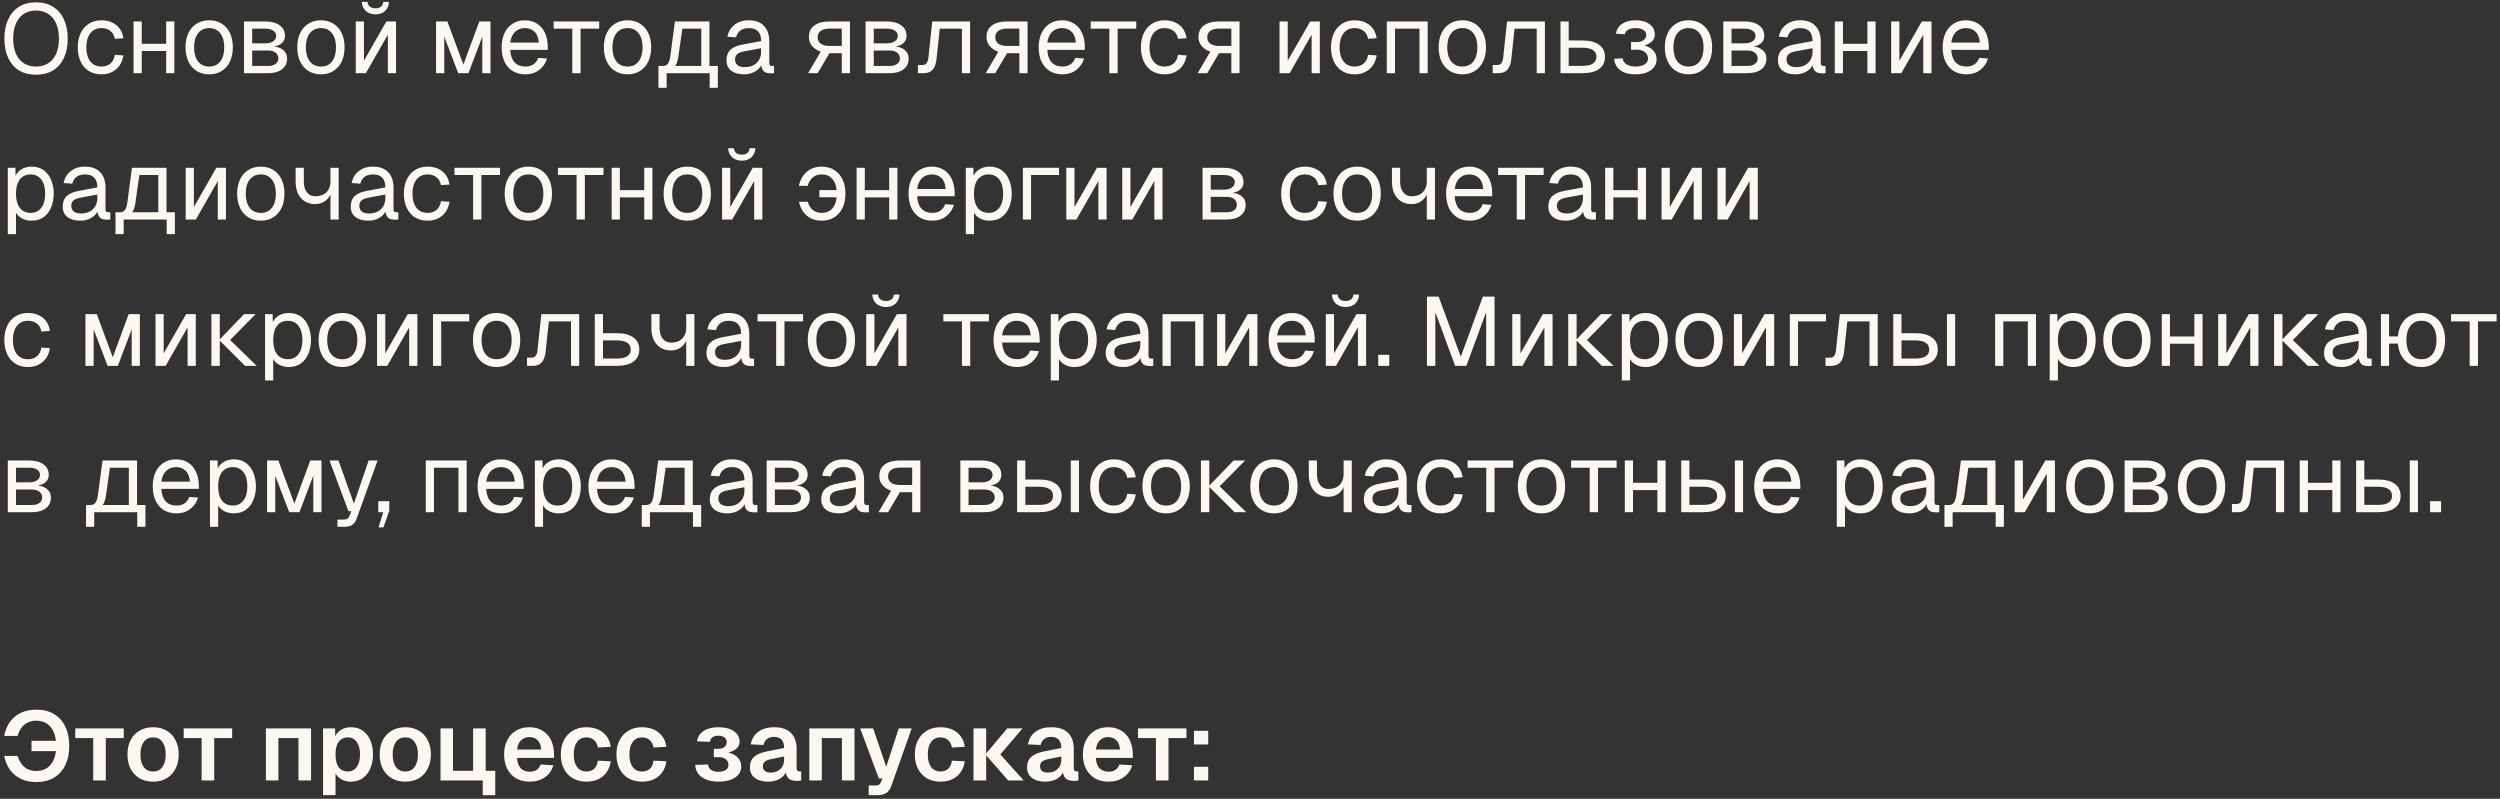<?xml version="1.0" encoding="UTF-8"?> <svg xmlns="http://www.w3.org/2000/svg" width="410" height="131" viewBox="0 0 410 131" fill="none"><rect x="0" y="0" width="410" height="131" fill="#333333" stroke="none"/><path d="M5.904 12.256C4.827 12.256 3.899 12.021 3.12 11.552C2.352 11.072 1.76 10.389 1.344 9.504C0.928 8.619 0.72 7.563 0.72 6.336C0.72 5.109 0.928 4.053 1.344 3.168C1.76 2.272 2.352 1.584 3.12 1.104C3.899 0.624 4.827 0.384 5.904 0.384C6.992 0.384 7.92 0.624 8.688 1.104C9.467 1.584 10.064 2.272 10.48 3.168C10.896 4.053 11.104 5.109 11.104 6.336C11.104 7.563 10.896 8.619 10.48 9.504C10.064 10.389 9.467 11.072 8.688 11.552C7.92 12.021 6.992 12.256 5.904 12.256ZM5.904 10.912C6.693 10.912 7.365 10.731 7.92 10.368C8.485 10.005 8.917 9.483 9.216 8.8C9.515 8.117 9.664 7.296 9.664 6.336C9.664 5.376 9.515 4.555 9.216 3.872C8.917 3.179 8.485 2.651 7.92 2.288C7.365 1.915 6.693 1.728 5.904 1.728C5.125 1.728 4.453 1.915 3.888 2.288C3.333 2.651 2.907 3.179 2.608 3.872C2.309 4.555 2.16 5.376 2.16 6.336C2.16 7.296 2.309 8.117 2.608 8.8C2.907 9.483 3.333 10.005 3.888 10.368C4.453 10.731 5.125 10.912 5.904 10.912ZM16.639 12.192C15.85 12.192 15.162 12.011 14.575 11.648C13.999 11.285 13.551 10.773 13.231 10.112C12.911 9.44 12.751 8.656 12.751 7.76C12.751 6.864 12.911 6.085 13.231 5.424C13.551 4.763 13.999 4.251 14.575 3.888C15.162 3.515 15.85 3.328 16.639 3.328C17.29 3.328 17.866 3.445 18.367 3.68C18.879 3.904 19.295 4.235 19.615 4.672C19.935 5.109 20.143 5.643 20.239 6.272L18.831 6.368C18.735 5.803 18.489 5.371 18.095 5.072C17.7 4.763 17.215 4.608 16.639 4.608C15.86 4.608 15.252 4.891 14.815 5.456C14.377 6.011 14.159 6.779 14.159 7.76C14.159 8.741 14.377 9.515 14.815 10.08C15.252 10.635 15.86 10.912 16.639 10.912C17.215 10.912 17.7 10.752 18.095 10.432C18.489 10.112 18.735 9.632 18.831 8.992L20.239 9.088C20.143 9.717 19.935 10.267 19.615 10.736C19.295 11.195 18.879 11.552 18.367 11.808C17.866 12.064 17.29 12.192 16.639 12.192ZM21.905 12V3.52H23.249V12H21.905ZM27.249 12V3.52H28.593V12H27.249ZM22.545 8.368V7.184H27.953V8.368H22.545ZM34.311 12.192C33.532 12.192 32.849 12.011 32.263 11.648C31.676 11.285 31.223 10.773 30.903 10.112C30.583 9.44 30.423 8.656 30.423 7.76C30.423 6.853 30.583 6.069 30.903 5.408C31.223 4.747 31.676 4.235 32.263 3.872C32.849 3.509 33.532 3.328 34.311 3.328C35.089 3.328 35.767 3.509 36.343 3.872C36.929 4.235 37.383 4.747 37.703 5.408C38.023 6.069 38.183 6.853 38.183 7.76C38.183 8.656 38.023 9.44 37.703 10.112C37.383 10.773 36.929 11.285 36.343 11.648C35.767 12.011 35.089 12.192 34.311 12.192ZM34.311 10.912C35.089 10.912 35.692 10.635 36.119 10.08C36.556 9.515 36.775 8.741 36.775 7.76C36.775 6.779 36.556 6.011 36.119 5.456C35.692 4.891 35.089 4.608 34.311 4.608C33.532 4.608 32.924 4.891 32.487 5.456C32.049 6.011 31.831 6.779 31.831 7.76C31.831 8.741 32.049 9.515 32.487 10.08C32.924 10.635 33.532 10.912 34.311 10.912ZM40.014 12V3.52H43.534C44.516 3.52 45.294 3.733 45.87 4.16C46.446 4.576 46.734 5.147 46.734 5.872C46.734 6.416 46.526 6.848 46.11 7.168C45.694 7.488 45.124 7.648 44.398 7.648V7.584C45.22 7.584 45.87 7.765 46.35 8.128C46.841 8.491 47.086 8.981 47.086 9.6C47.086 10.336 46.809 10.923 46.254 11.36C45.7 11.787 44.948 12 43.998 12H40.014ZM41.358 10.816H43.998C44.5 10.816 44.9 10.704 45.198 10.48C45.497 10.256 45.646 9.963 45.646 9.6C45.646 9.195 45.497 8.875 45.198 8.64C44.9 8.405 44.5 8.288 43.998 8.288H41.358V10.816ZM41.358 7.104H43.534C44.068 7.104 44.494 6.992 44.814 6.768C45.134 6.544 45.294 6.245 45.294 5.872C45.294 5.509 45.134 5.227 44.814 5.024C44.494 4.811 44.068 4.704 43.534 4.704H41.358V7.104ZM52.639 12.192C51.86 12.192 51.178 12.011 50.591 11.648C50.004 11.285 49.551 10.773 49.231 10.112C48.911 9.44 48.751 8.656 48.751 7.76C48.751 6.853 48.911 6.069 49.231 5.408C49.551 4.747 50.004 4.235 50.591 3.872C51.178 3.509 51.86 3.328 52.639 3.328C53.417 3.328 54.095 3.509 54.671 3.872C55.258 4.235 55.711 4.747 56.031 5.408C56.351 6.069 56.511 6.853 56.511 7.76C56.511 8.656 56.351 9.44 56.031 10.112C55.711 10.773 55.258 11.285 54.671 11.648C54.095 12.011 53.417 12.192 52.639 12.192ZM52.639 10.912C53.417 10.912 54.02 10.635 54.447 10.08C54.884 9.515 55.103 8.741 55.103 7.76C55.103 6.779 54.884 6.011 54.447 5.456C54.02 4.891 53.417 4.608 52.639 4.608C51.86 4.608 51.252 4.891 50.815 5.456C50.377 6.011 50.159 6.779 50.159 7.76C50.159 8.741 50.377 9.515 50.815 10.08C51.252 10.635 51.86 10.912 52.639 10.912ZM58.343 12V3.52H59.687V9.952L63.367 3.52H64.951V12H63.606V5.696L60.007 12H58.343ZM61.575 2.352C60.924 2.352 60.396 2.165 59.99 1.792C59.585 1.419 59.367 0.923 59.334 0.304H60.263C60.316 0.667 60.455 0.933 60.678 1.104C60.913 1.275 61.212 1.36 61.575 1.36C61.948 1.36 62.246 1.275 62.471 1.104C62.694 0.933 62.828 0.667 62.87 0.304H63.798C63.767 0.923 63.553 1.419 63.158 1.792C62.764 2.165 62.236 2.352 61.575 2.352ZM71.514 12V3.52H73.37L75.994 10.592L78.602 3.52H80.442V12H79.098V6.016L76.826 12H75.146L72.858 6.016V12H71.514ZM86.154 12.192C85.355 12.192 84.661 12.011 84.075 11.648C83.499 11.285 83.05 10.773 82.731 10.112C82.421 9.44 82.266 8.656 82.266 7.76C82.266 6.864 82.421 6.085 82.731 5.424C83.05 4.763 83.493 4.251 84.058 3.888C84.635 3.515 85.312 3.328 86.091 3.328C86.826 3.328 87.477 3.504 88.043 3.856C88.608 4.197 89.045 4.699 89.355 5.36C89.674 6.021 89.835 6.827 89.835 7.776V8.176H83.674C83.728 9.083 83.968 9.765 84.394 10.224C84.832 10.683 85.418 10.912 86.154 10.912C86.709 10.912 87.162 10.784 87.514 10.528C87.877 10.261 88.128 9.915 88.266 9.488L89.707 9.6C89.483 10.357 89.056 10.981 88.427 11.472C87.808 11.952 87.05 12.192 86.154 12.192ZM83.674 6.992H88.362C88.299 6.171 88.058 5.568 87.642 5.184C87.237 4.8 86.72 4.608 86.091 4.608C85.44 4.608 84.901 4.811 84.475 5.216C84.058 5.611 83.792 6.203 83.674 6.992ZM93.855 12V4.704H90.799V3.52H98.271V4.704H95.215V12H93.855ZM102.92 12.192C102.141 12.192 101.459 12.011 100.872 11.648C100.285 11.285 99.832 10.773 99.512 10.112C99.192 9.44 99.032 8.656 99.032 7.76C99.032 6.853 99.192 6.069 99.512 5.408C99.832 4.747 100.285 4.235 100.872 3.872C101.459 3.509 102.141 3.328 102.92 3.328C103.699 3.328 104.376 3.509 104.952 3.872C105.539 4.235 105.992 4.747 106.312 5.408C106.632 6.069 106.792 6.853 106.792 7.76C106.792 8.656 106.632 9.44 106.312 10.112C105.992 10.773 105.539 11.285 104.952 11.648C104.376 12.011 103.699 12.192 102.92 12.192ZM102.92 10.912C103.699 10.912 104.301 10.635 104.728 10.08C105.165 9.515 105.384 8.741 105.384 7.76C105.384 6.779 105.165 6.011 104.728 5.456C104.301 4.891 103.699 4.608 102.92 4.608C102.141 4.608 101.533 4.891 101.096 5.456C100.659 6.011 100.44 6.779 100.44 7.76C100.44 8.741 100.659 9.515 101.096 10.08C101.533 10.635 102.141 10.912 102.92 10.912ZM107.984 11.632V10.816H108.736C109.077 10.816 109.338 10.693 109.52 10.448C109.712 10.192 109.845 9.803 109.92 9.28L110.688 3.52H116.352V12H115.008V4.704H111.904L111.232 9.408C111.125 10.176 110.869 10.741 110.464 11.104C110.069 11.456 109.493 11.632 108.736 11.632H107.984ZM107.984 14.4V10.928H109.328V14.4H107.984ZM107.984 12V10.816H117.2V12H107.984ZM116.384 14.4V10.816H117.728V14.4H116.384ZM122.006 12.192C121.131 12.192 120.432 11.989 119.91 11.584C119.398 11.179 119.142 10.613 119.142 9.888C119.142 9.163 119.355 8.592 119.782 8.176C120.208 7.76 120.886 7.467 121.814 7.296L124.822 6.736C124.822 6.021 124.651 5.488 124.31 5.136C123.979 4.784 123.478 4.608 122.806 4.608C122.219 4.608 121.755 4.741 121.414 5.008C121.072 5.264 120.838 5.637 120.71 6.128L119.286 6.016C119.446 5.216 119.83 4.571 120.438 4.08C121.056 3.579 121.846 3.328 122.806 3.328C123.894 3.328 124.726 3.637 125.302 4.256C125.878 4.864 126.166 5.707 126.166 6.784V10.288C126.166 10.48 126.198 10.619 126.262 10.704C126.336 10.779 126.454 10.816 126.614 10.816H126.95V12C126.907 12.011 126.838 12.016 126.742 12.016C126.646 12.027 126.544 12.032 126.438 12.032C126.054 12.032 125.739 11.973 125.494 11.856C125.259 11.728 125.088 11.536 124.982 11.28C124.875 11.013 124.822 10.667 124.822 10.24L124.982 10.272C124.907 10.635 124.726 10.965 124.438 11.264C124.15 11.552 123.792 11.781 123.366 11.952C122.939 12.112 122.486 12.192 122.006 12.192ZM122.134 11.008C122.699 11.008 123.179 10.901 123.574 10.688C123.979 10.464 124.288 10.165 124.502 9.792C124.715 9.408 124.822 8.981 124.822 8.512V7.904L122.07 8.416C121.494 8.523 121.094 8.688 120.87 8.912C120.656 9.125 120.549 9.408 120.549 9.76C120.549 10.155 120.688 10.464 120.966 10.688C121.254 10.901 121.643 11.008 122.134 11.008ZM132.53 12L134.594 8.48C133.975 8.256 133.495 7.936 133.154 7.52C132.823 7.104 132.658 6.624 132.658 6.08C132.658 5.259 132.951 4.629 133.538 4.192C134.125 3.744 134.962 3.52 136.05 3.52H139.394V12H138.05V8.72H136.034L134.098 12H132.53ZM136.05 7.536H138.05V4.688H136.05C135.431 4.688 134.951 4.811 134.61 5.056C134.269 5.301 134.098 5.653 134.098 6.112C134.098 6.571 134.269 6.923 134.61 7.168C134.951 7.413 135.431 7.536 136.05 7.536ZM141.952 12V3.52H145.472C146.453 3.52 147.232 3.733 147.808 4.16C148.384 4.576 148.672 5.147 148.672 5.872C148.672 6.416 148.464 6.848 148.048 7.168C147.632 7.488 147.061 7.648 146.336 7.648V7.584C147.157 7.584 147.808 7.765 148.288 8.128C148.779 8.491 149.024 8.981 149.024 9.6C149.024 10.336 148.747 10.923 148.192 11.36C147.637 11.787 146.885 12 145.936 12H141.952ZM143.296 10.816H145.936C146.437 10.816 146.837 10.704 147.136 10.48C147.435 10.256 147.584 9.963 147.584 9.6C147.584 9.195 147.435 8.875 147.136 8.64C146.837 8.405 146.437 8.288 145.936 8.288H143.296V10.816ZM143.296 7.104H145.472C146.005 7.104 146.432 6.992 146.752 6.768C147.072 6.544 147.232 6.245 147.232 5.872C147.232 5.509 147.072 5.227 146.752 5.024C146.432 4.811 146.005 4.704 145.472 4.704H143.296V7.104ZM150.538 12V10.656H151.322C151.589 10.656 151.797 10.56 151.946 10.368C152.106 10.165 152.207 9.877 152.25 9.504L152.89 3.52H159.098V12H157.754V4.704H154.122L153.594 9.648C153.519 10.427 153.311 11.013 152.97 11.408C152.629 11.803 152.143 12 151.514 12H150.538ZM161.655 12L163.719 8.48C163.1 8.256 162.62 7.936 162.279 7.52C161.948 7.104 161.783 6.624 161.783 6.08C161.783 5.259 162.076 4.629 162.663 4.192C163.25 3.744 164.087 3.52 165.175 3.52H168.519V12H167.175V8.72H165.159L163.223 12H161.655ZM165.175 7.536H167.175V4.688H165.175C164.556 4.688 164.076 4.811 163.735 5.056C163.394 5.301 163.223 5.653 163.223 6.112C163.223 6.571 163.394 6.923 163.735 7.168C164.076 7.413 164.556 7.536 165.175 7.536ZM174.233 12.192C173.433 12.192 172.739 12.011 172.153 11.648C171.577 11.285 171.129 10.773 170.809 10.112C170.499 9.44 170.345 8.656 170.345 7.76C170.345 6.864 170.499 6.085 170.809 5.424C171.129 4.763 171.571 4.251 172.137 3.888C172.713 3.515 173.39 3.328 174.169 3.328C174.905 3.328 175.555 3.504 176.121 3.856C176.686 4.197 177.123 4.699 177.433 5.36C177.753 6.021 177.913 6.827 177.913 7.776V8.176H171.753C171.806 9.083 172.046 9.765 172.473 10.224C172.91 10.683 173.497 10.912 174.233 10.912C174.787 10.912 175.241 10.784 175.593 10.528C175.955 10.261 176.206 9.915 176.345 9.488L177.785 9.6C177.561 10.357 177.134 10.981 176.505 11.472C175.886 11.952 175.129 12.192 174.233 12.192ZM171.753 6.992H176.441C176.377 6.171 176.137 5.568 175.721 5.184C175.315 4.8 174.798 4.608 174.169 4.608C173.518 4.608 172.979 4.811 172.553 5.216C172.137 5.611 171.87 6.203 171.753 6.992ZM181.933 12V4.704H178.877V3.52H186.349V4.704H183.293V12H181.933ZM190.998 12.192C190.209 12.192 189.521 12.011 188.934 11.648C188.358 11.285 187.91 10.773 187.59 10.112C187.27 9.44 187.11 8.656 187.11 7.76C187.11 6.864 187.27 6.085 187.59 5.424C187.91 4.763 188.358 4.251 188.934 3.888C189.521 3.515 190.209 3.328 190.998 3.328C191.649 3.328 192.225 3.445 192.726 3.68C193.238 3.904 193.654 4.235 193.974 4.672C194.294 5.109 194.502 5.643 194.598 6.272L193.19 6.368C193.094 5.803 192.849 5.371 192.454 5.072C192.06 4.763 191.574 4.608 190.998 4.608C190.22 4.608 189.612 4.891 189.174 5.456C188.737 6.011 188.518 6.779 188.518 7.76C188.518 8.741 188.737 9.515 189.174 10.08C189.612 10.635 190.22 10.912 190.998 10.912C191.574 10.912 192.06 10.752 192.454 10.432C192.849 10.112 193.094 9.632 193.19 8.992L194.598 9.088C194.502 9.717 194.294 10.267 193.974 10.736C193.654 11.195 193.238 11.552 192.726 11.808C192.225 12.064 191.649 12.192 190.998 12.192ZM196.421 12L198.485 8.48C197.866 8.256 197.386 7.936 197.045 7.52C196.714 7.104 196.549 6.624 196.549 6.08C196.549 5.259 196.842 4.629 197.429 4.192C198.015 3.744 198.853 3.52 199.941 3.52H203.285V12H201.941V8.72H199.925L197.989 12H196.421ZM199.941 7.536H201.941V4.688H199.941C199.322 4.688 198.842 4.811 198.501 5.056C198.159 5.301 197.989 5.653 197.989 6.112C197.989 6.571 198.159 6.923 198.501 7.168C198.842 7.413 199.322 7.536 199.941 7.536ZM209.843 12V3.52H211.187V9.952L214.867 3.52H216.451V12H215.107V5.696L211.507 12H209.843ZM222.17 12.192C221.381 12.192 220.693 12.011 220.106 11.648C219.53 11.285 219.082 10.773 218.762 10.112C218.442 9.44 218.282 8.656 218.282 7.76C218.282 6.864 218.442 6.085 218.762 5.424C219.082 4.763 219.53 4.251 220.106 3.888C220.693 3.515 221.381 3.328 222.17 3.328C222.821 3.328 223.397 3.445 223.898 3.68C224.41 3.904 224.826 4.235 225.146 4.672C225.466 5.109 225.674 5.643 225.77 6.272L224.362 6.368C224.266 5.803 224.021 5.371 223.626 5.072C223.231 4.763 222.746 4.608 222.17 4.608C221.391 4.608 220.783 4.891 220.346 5.456C219.909 6.011 219.69 6.779 219.69 7.76C219.69 8.741 219.909 9.515 220.346 10.08C220.783 10.635 221.391 10.912 222.17 10.912C222.746 10.912 223.231 10.752 223.626 10.432C224.021 10.112 224.266 9.632 224.362 8.992L225.77 9.088C225.674 9.717 225.466 10.267 225.146 10.736C224.826 11.195 224.41 11.552 223.898 11.808C223.397 12.064 222.821 12.192 222.17 12.192ZM227.436 12V3.52H234.14V12H232.796V4.704H228.78V12H227.436ZM239.826 12.192C239.048 12.192 238.365 12.011 237.778 11.648C237.192 11.285 236.738 10.773 236.418 10.112C236.098 9.44 235.938 8.656 235.938 7.76C235.938 6.853 236.098 6.069 236.418 5.408C236.738 4.747 237.192 4.235 237.778 3.872C238.365 3.509 239.048 3.328 239.826 3.328C240.605 3.328 241.282 3.509 241.858 3.872C242.445 4.235 242.898 4.747 243.218 5.408C243.538 6.069 243.698 6.853 243.698 7.76C243.698 8.656 243.538 9.44 243.218 10.112C242.898 10.773 242.445 11.285 241.858 11.648C241.282 12.011 240.605 12.192 239.826 12.192ZM239.826 10.912C240.605 10.912 241.208 10.635 241.634 10.08C242.072 9.515 242.29 8.741 242.29 7.76C242.29 6.779 242.072 6.011 241.634 5.456C241.208 4.891 240.605 4.608 239.826 4.608C239.048 4.608 238.44 4.891 238.002 5.456C237.565 6.011 237.346 6.779 237.346 7.76C237.346 8.741 237.565 9.515 238.002 10.08C238.44 10.635 239.048 10.912 239.826 10.912ZM244.804 12V10.656H245.588C245.854 10.656 246.062 10.56 246.212 10.368C246.372 10.165 246.473 9.877 246.516 9.504L247.156 3.52H253.364V12H252.02V4.704H248.388L247.86 9.648C247.785 10.427 247.577 11.013 247.236 11.408C246.894 11.803 246.409 12 245.78 12H244.804ZM255.921 12V3.52H257.265V6.64H259.505C260.699 6.64 261.617 6.875 262.257 7.344C262.897 7.803 263.217 8.464 263.217 9.328C263.217 10.181 262.897 10.843 262.257 11.312C261.617 11.771 260.699 12 259.505 12H255.921ZM257.265 10.8H259.505C260.273 10.8 260.849 10.677 261.233 10.432C261.617 10.187 261.809 9.819 261.809 9.328C261.809 8.827 261.617 8.453 261.233 8.208C260.849 7.952 260.273 7.824 259.505 7.824H257.265V10.8ZM268.21 12.192C267.527 12.192 266.925 12.091 266.402 11.888C265.89 11.675 265.49 11.376 265.202 10.992C264.914 10.608 264.754 10.155 264.722 9.632L266.13 9.568C266.162 9.973 266.365 10.299 266.738 10.544C267.111 10.789 267.602 10.912 268.21 10.912C268.839 10.912 269.341 10.795 269.714 10.56C270.087 10.325 270.274 10.011 270.274 9.616C270.274 9.147 270.098 8.784 269.746 8.528C269.405 8.261 268.946 8.133 268.37 8.144L267.49 8.16V6.88L268.37 6.896C268.861 6.907 269.25 6.805 269.538 6.592C269.837 6.368 269.986 6.075 269.986 5.712C269.986 5.371 269.826 5.104 269.506 4.912C269.186 4.709 268.754 4.608 268.21 4.608C267.719 4.608 267.319 4.699 267.01 4.88C266.701 5.061 266.525 5.307 266.482 5.616L265.026 5.536C265.111 4.853 265.437 4.315 266.002 3.92C266.578 3.525 267.314 3.328 268.21 3.328C269.191 3.328 269.965 3.541 270.53 3.968C271.106 4.395 271.394 4.976 271.394 5.712C271.394 6.171 271.197 6.565 270.802 6.896C270.418 7.216 269.89 7.435 269.218 7.552L269.234 7.344C269.991 7.472 270.589 7.749 271.026 8.176C271.463 8.592 271.682 9.099 271.682 9.696C271.682 10.464 271.367 11.072 270.738 11.52C270.119 11.968 269.277 12.192 268.21 12.192ZM276.92 12.192C276.141 12.192 275.459 12.011 274.872 11.648C274.285 11.285 273.832 10.773 273.512 10.112C273.192 9.44 273.032 8.656 273.032 7.76C273.032 6.853 273.192 6.069 273.512 5.408C273.832 4.747 274.285 4.235 274.872 3.872C275.459 3.509 276.141 3.328 276.92 3.328C277.699 3.328 278.376 3.509 278.952 3.872C279.539 4.235 279.992 4.747 280.312 5.408C280.632 6.069 280.792 6.853 280.792 7.76C280.792 8.656 280.632 9.44 280.312 10.112C279.992 10.773 279.539 11.285 278.952 11.648C278.376 12.011 277.699 12.192 276.92 12.192ZM276.92 10.912C277.699 10.912 278.301 10.635 278.728 10.08C279.165 9.515 279.384 8.741 279.384 7.76C279.384 6.779 279.165 6.011 278.728 5.456C278.301 4.891 277.699 4.608 276.92 4.608C276.141 4.608 275.533 4.891 275.096 5.456C274.659 6.011 274.44 6.779 274.44 7.76C274.44 8.741 274.659 9.515 275.096 10.08C275.533 10.635 276.141 10.912 276.92 10.912ZM282.624 12V3.52H286.144C287.125 3.52 287.904 3.733 288.48 4.16C289.056 4.576 289.344 5.147 289.344 5.872C289.344 6.416 289.136 6.848 288.72 7.168C288.304 7.488 287.733 7.648 287.008 7.648V7.584C287.829 7.584 288.48 7.765 288.96 8.128C289.45 8.491 289.696 8.981 289.696 9.6C289.696 10.336 289.418 10.923 288.864 11.36C288.309 11.787 287.557 12 286.608 12H282.624ZM283.968 10.816H286.608C287.109 10.816 287.509 10.704 287.808 10.48C288.106 10.256 288.256 9.963 288.256 9.6C288.256 9.195 288.106 8.875 287.808 8.64C287.509 8.405 287.109 8.288 286.608 8.288H283.968V10.816ZM283.968 7.104H286.144C286.677 7.104 287.104 6.992 287.424 6.768C287.744 6.544 287.904 6.245 287.904 5.872C287.904 5.509 287.744 5.227 287.424 5.024C287.104 4.811 286.677 4.704 286.144 4.704H283.968V7.104ZM294.443 12.192C293.568 12.192 292.87 11.989 292.347 11.584C291.835 11.179 291.579 10.613 291.579 9.888C291.579 9.163 291.792 8.592 292.219 8.176C292.646 7.76 293.323 7.467 294.251 7.296L297.259 6.736C297.259 6.021 297.088 5.488 296.747 5.136C296.416 4.784 295.915 4.608 295.243 4.608C294.656 4.608 294.192 4.741 293.851 5.008C293.51 5.264 293.275 5.637 293.147 6.128L291.723 6.016C291.883 5.216 292.267 4.571 292.875 4.08C293.494 3.579 294.283 3.328 295.243 3.328C296.331 3.328 297.163 3.637 297.739 4.256C298.315 4.864 298.603 5.707 298.603 6.784V10.288C298.603 10.48 298.635 10.619 298.699 10.704C298.774 10.779 298.891 10.816 299.051 10.816H299.387V12C299.344 12.011 299.275 12.016 299.179 12.016C299.083 12.027 298.982 12.032 298.875 12.032C298.491 12.032 298.176 11.973 297.931 11.856C297.696 11.728 297.526 11.536 297.419 11.28C297.312 11.013 297.259 10.667 297.259 10.24L297.419 10.272C297.344 10.635 297.163 10.965 296.875 11.264C296.587 11.552 296.23 11.781 295.803 11.952C295.376 12.112 294.923 12.192 294.443 12.192ZM294.571 11.008C295.136 11.008 295.616 10.901 296.011 10.688C296.416 10.464 296.726 10.165 296.939 9.792C297.152 9.408 297.259 8.981 297.259 8.512V7.904L294.507 8.416C293.931 8.523 293.531 8.688 293.307 8.912C293.094 9.125 292.987 9.408 292.987 9.76C292.987 10.155 293.126 10.464 293.403 10.688C293.691 10.901 294.08 11.008 294.571 11.008ZM300.905 12V3.52H302.249V12H300.905ZM306.249 12V3.52H307.593V12H306.249ZM301.545 8.368V7.184H306.953V8.368H301.545ZM310.155 12V3.52H311.499V9.952L315.179 3.52H316.763V12H315.419V5.696L311.819 12H310.155ZM322.483 12.192C321.683 12.192 320.989 12.011 320.403 11.648C319.827 11.285 319.379 10.773 319.059 10.112C318.749 9.44 318.595 8.656 318.595 7.76C318.595 6.864 318.749 6.085 319.059 5.424C319.379 4.763 319.821 4.251 320.387 3.888C320.963 3.515 321.64 3.328 322.419 3.328C323.155 3.328 323.805 3.504 324.371 3.856C324.936 4.197 325.373 4.699 325.683 5.36C326.003 6.021 326.163 6.827 326.163 7.776V8.176H320.003C320.056 9.083 320.296 9.765 320.723 10.224C321.16 10.683 321.747 10.912 322.483 10.912C323.037 10.912 323.491 10.784 323.843 10.528C324.205 10.261 324.456 9.915 324.595 9.488L326.035 9.6C325.811 10.357 325.384 10.981 324.755 11.472C324.136 11.952 323.379 12.192 322.483 12.192ZM320.003 6.992H324.691C324.627 6.171 324.387 5.568 323.971 5.184C323.565 4.8 323.048 4.608 322.419 4.608C321.768 4.608 321.229 4.811 320.803 5.216C320.387 5.611 320.12 6.203 320.003 6.992ZM1.28 38.4V27.52H2.528L2.56 29.344L2.368 29.248C2.581 28.619 2.933 28.144 3.424 27.824C3.925 27.493 4.501 27.328 5.152 27.328C5.995 27.328 6.683 27.536 7.216 27.952C7.76 28.368 8.16 28.912 8.416 29.584C8.683 30.256 8.816 30.981 8.816 31.76C8.816 32.539 8.683 33.264 8.416 33.936C8.16 34.608 7.76 35.152 7.216 35.568C6.683 35.984 5.995 36.192 5.152 36.192C4.715 36.192 4.304 36.117 3.92 35.968C3.547 35.819 3.227 35.611 2.96 35.344C2.704 35.077 2.528 34.763 2.432 34.4L2.624 34.176V38.4H1.28ZM5.024 34.912C5.76 34.912 6.341 34.635 6.768 34.08C7.195 33.525 7.408 32.752 7.408 31.76C7.408 30.768 7.195 29.995 6.768 29.44C6.341 28.885 5.76 28.608 5.024 28.608C4.533 28.608 4.107 28.725 3.744 28.96C3.392 29.195 3.115 29.547 2.912 30.016C2.72 30.485 2.624 31.067 2.624 31.76C2.624 32.453 2.72 33.035 2.912 33.504C3.104 33.973 3.381 34.325 3.744 34.56C4.107 34.795 4.533 34.912 5.024 34.912ZM13.146 36.192C12.271 36.192 11.573 35.989 11.05 35.584C10.538 35.179 10.282 34.613 10.282 33.888C10.282 33.163 10.495 32.592 10.922 32.176C11.349 31.76 12.026 31.467 12.954 31.296L15.962 30.736C15.962 30.021 15.791 29.488 15.45 29.136C15.12 28.784 14.618 28.608 13.946 28.608C13.36 28.608 12.896 28.741 12.554 29.008C12.213 29.264 11.978 29.637 11.85 30.128L10.426 30.016C10.586 29.216 10.97 28.571 11.578 28.08C12.197 27.579 12.986 27.328 13.946 27.328C15.034 27.328 15.866 27.637 16.442 28.256C17.018 28.864 17.306 29.707 17.306 30.784V34.288C17.306 34.48 17.338 34.619 17.402 34.704C17.477 34.779 17.594 34.816 17.754 34.816H18.09V36C18.047 36.011 17.978 36.016 17.882 36.016C17.786 36.027 17.685 36.032 17.578 36.032C17.194 36.032 16.88 35.973 16.634 35.856C16.399 35.728 16.229 35.536 16.122 35.28C16.015 35.013 15.962 34.667 15.962 34.24L16.122 34.272C16.047 34.635 15.866 34.965 15.578 35.264C15.29 35.552 14.933 35.781 14.506 35.952C14.079 36.112 13.626 36.192 13.146 36.192ZM13.274 35.008C13.839 35.008 14.319 34.901 14.714 34.688C15.12 34.464 15.429 34.165 15.642 33.792C15.855 33.408 15.962 32.981 15.962 32.512V31.904L13.21 32.416C12.634 32.523 12.234 32.688 12.01 32.912C11.797 33.125 11.69 33.408 11.69 33.76C11.69 34.155 11.829 34.464 12.106 34.688C12.394 34.901 12.784 35.008 13.274 35.008ZM18.937 35.632V34.816H19.689C20.03 34.816 20.291 34.693 20.473 34.448C20.665 34.192 20.798 33.803 20.873 33.28L21.641 27.52H27.305V36H25.961V28.704H22.857L22.185 33.408C22.078 34.176 21.822 34.741 21.417 35.104C21.022 35.456 20.446 35.632 19.689 35.632H18.937ZM18.937 38.4V34.928H20.281V38.4H18.937ZM18.937 36V34.816H28.153V36H18.937ZM27.337 38.4V34.816H28.681V38.4H27.337ZM30.452 36V27.52H31.796V33.952L35.476 27.52H37.06V36H35.716V29.696L32.116 36H30.452ZM42.779 36.192C42.001 36.192 41.318 36.011 40.731 35.648C40.145 35.285 39.691 34.773 39.371 34.112C39.051 33.44 38.892 32.656 38.892 31.76C38.892 30.853 39.051 30.069 39.371 29.408C39.691 28.747 40.145 28.235 40.731 27.872C41.318 27.509 42.001 27.328 42.779 27.328C43.558 27.328 44.236 27.509 44.812 27.872C45.398 28.235 45.852 28.747 46.172 29.408C46.492 30.069 46.651 30.853 46.651 31.76C46.651 32.656 46.492 33.44 46.172 34.112C45.852 34.773 45.398 35.285 44.812 35.648C44.236 36.011 43.558 36.192 42.779 36.192ZM42.779 34.912C43.558 34.912 44.161 34.635 44.587 34.08C45.025 33.515 45.243 32.741 45.243 31.76C45.243 30.779 45.025 30.011 44.587 29.456C44.161 28.891 43.558 28.608 42.779 28.608C42.001 28.608 41.393 28.891 40.956 29.456C40.518 30.011 40.3 30.779 40.3 31.76C40.3 32.741 40.518 33.515 40.956 34.08C41.393 34.635 42.001 34.912 42.779 34.912ZM54.195 36V31.408L54.387 30.944C54.387 31.413 54.264 31.84 54.019 32.224C53.785 32.608 53.465 32.912 53.059 33.136C52.654 33.36 52.2 33.472 51.699 33.472C50.718 33.472 49.934 33.141 49.347 32.48C48.771 31.819 48.483 30.923 48.483 29.792V27.52H49.827V29.792C49.827 30.528 49.998 31.115 50.339 31.552C50.681 31.979 51.134 32.192 51.699 32.192C52.211 32.192 52.654 32.096 53.027 31.904C53.401 31.701 53.688 31.419 53.891 31.056C54.094 30.693 54.195 30.267 54.195 29.776V27.52H55.539V36H54.195ZM60.38 36.192C59.506 36.192 58.807 35.989 58.285 35.584C57.773 35.179 57.517 34.613 57.517 33.888C57.517 33.163 57.73 32.592 58.157 32.176C58.583 31.76 59.261 31.467 60.188 31.296L63.197 30.736C63.197 30.021 63.026 29.488 62.684 29.136C62.354 28.784 61.852 28.608 61.181 28.608C60.594 28.608 60.13 28.741 59.788 29.008C59.447 29.264 59.212 29.637 59.084 30.128L57.66 30.016C57.821 29.216 58.205 28.571 58.812 28.08C59.431 27.579 60.221 27.328 61.181 27.328C62.269 27.328 63.1 27.637 63.676 28.256C64.252 28.864 64.54 29.707 64.54 30.784V34.288C64.54 34.48 64.573 34.619 64.636 34.704C64.711 34.779 64.829 34.816 64.989 34.816H65.325V36C65.282 36.011 65.213 36.016 65.117 36.016C65.02 36.027 64.919 36.032 64.812 36.032C64.428 36.032 64.114 35.973 63.868 35.856C63.634 35.728 63.463 35.536 63.356 35.28C63.25 35.013 63.197 34.667 63.197 34.24L63.356 34.272C63.282 34.635 63.1 34.965 62.812 35.264C62.525 35.552 62.167 35.781 61.74 35.952C61.314 36.112 60.861 36.192 60.38 36.192ZM60.508 35.008C61.074 35.008 61.554 34.901 61.949 34.688C62.354 34.464 62.663 34.165 62.877 33.792C63.09 33.408 63.197 32.981 63.197 32.512V31.904L60.444 32.416C59.868 32.523 59.468 32.688 59.245 32.912C59.031 33.125 58.925 33.408 58.925 33.76C58.925 34.155 59.063 34.464 59.34 34.688C59.629 34.901 60.018 35.008 60.508 35.008ZM70.123 36.192C69.334 36.192 68.646 36.011 68.059 35.648C67.483 35.285 67.035 34.773 66.715 34.112C66.395 33.44 66.235 32.656 66.235 31.76C66.235 30.864 66.395 30.085 66.715 29.424C67.035 28.763 67.483 28.251 68.059 27.888C68.646 27.515 69.334 27.328 70.123 27.328C70.774 27.328 71.35 27.445 71.851 27.68C72.363 27.904 72.779 28.235 73.099 28.672C73.419 29.109 73.627 29.643 73.723 30.272L72.315 30.368C72.219 29.803 71.974 29.371 71.579 29.072C71.185 28.763 70.699 28.608 70.123 28.608C69.345 28.608 68.737 28.891 68.299 29.456C67.862 30.011 67.643 30.779 67.643 31.76C67.643 32.741 67.862 33.515 68.299 34.08C68.737 34.635 69.345 34.912 70.123 34.912C70.699 34.912 71.185 34.752 71.579 34.432C71.974 34.112 72.219 33.632 72.315 32.992L73.723 33.088C73.627 33.717 73.419 34.267 73.099 34.736C72.779 35.195 72.363 35.552 71.851 35.808C71.35 36.064 70.774 36.192 70.123 36.192ZM77.589 36V28.704H74.533V27.52H82.005V28.704H78.949V36H77.589ZM86.654 36.192C85.876 36.192 85.193 36.011 84.606 35.648C84.02 35.285 83.567 34.773 83.246 34.112C82.927 33.44 82.766 32.656 82.766 31.76C82.766 30.853 82.927 30.069 83.246 29.408C83.567 28.747 84.02 28.235 84.606 27.872C85.193 27.509 85.876 27.328 86.654 27.328C87.433 27.328 88.111 27.509 88.686 27.872C89.273 28.235 89.727 28.747 90.046 29.408C90.367 30.069 90.526 30.853 90.526 31.76C90.526 32.656 90.367 33.44 90.046 34.112C89.727 34.773 89.273 35.285 88.686 35.648C88.111 36.011 87.433 36.192 86.654 36.192ZM86.654 34.912C87.433 34.912 88.036 34.635 88.463 34.08C88.9 33.515 89.118 32.741 89.118 31.76C89.118 30.779 88.9 30.011 88.463 29.456C88.036 28.891 87.433 28.608 86.654 28.608C85.876 28.608 85.268 28.891 84.831 29.456C84.393 30.011 84.174 30.779 84.174 31.76C84.174 32.741 84.393 33.515 84.831 34.08C85.268 34.635 85.876 34.912 86.654 34.912ZM94.558 36V28.704H91.502V27.52H98.974V28.704H95.918V36H94.558ZM100.311 36V27.52H101.655V36H100.311ZM105.655 36V27.52H106.999V36H105.655ZM100.951 32.368V31.184H106.359V32.368H100.951ZM112.717 36.192C111.938 36.192 111.256 36.011 110.669 35.648C110.082 35.285 109.629 34.773 109.309 34.112C108.989 33.44 108.829 32.656 108.829 31.76C108.829 30.853 108.989 30.069 109.309 29.408C109.629 28.747 110.082 28.235 110.669 27.872C111.256 27.509 111.938 27.328 112.717 27.328C113.496 27.328 114.173 27.509 114.749 27.872C115.336 28.235 115.789 28.747 116.109 29.408C116.429 30.069 116.589 30.853 116.589 31.76C116.589 32.656 116.429 33.44 116.109 34.112C115.789 34.773 115.336 35.285 114.749 35.648C114.173 36.011 113.496 36.192 112.717 36.192ZM112.717 34.912C113.496 34.912 114.098 34.635 114.525 34.08C114.962 33.515 115.181 32.741 115.181 31.76C115.181 30.779 114.962 30.011 114.525 29.456C114.098 28.891 113.496 28.608 112.717 28.608C111.938 28.608 111.33 28.891 110.893 29.456C110.456 30.011 110.237 30.779 110.237 31.76C110.237 32.741 110.456 33.515 110.893 34.08C111.33 34.635 111.938 34.912 112.717 34.912ZM118.421 36V27.52H119.765V33.952L123.445 27.52H125.029V36H123.685V29.696L120.085 36H118.421ZM121.653 26.352C121.002 26.352 120.474 26.165 120.069 25.792C119.663 25.419 119.445 24.923 119.413 24.304H120.341C120.394 24.667 120.533 24.933 120.757 25.104C120.991 25.275 121.29 25.36 121.653 25.36C122.026 25.36 122.325 25.275 122.549 25.104C122.773 24.933 122.906 24.667 122.949 24.304H123.877C123.845 24.923 123.631 25.419 123.237 25.792C122.842 26.165 122.314 26.352 121.653 26.352ZM134.761 36.192C133.801 36.192 132.99 35.92 132.329 35.376C131.678 34.821 131.246 34.059 131.033 33.088H132.473C132.633 33.664 132.91 34.112 133.305 34.432C133.699 34.752 134.185 34.912 134.761 34.912C135.55 34.912 136.158 34.635 136.585 34.08C137.022 33.515 137.241 32.741 137.241 31.76C137.241 30.779 137.022 30.011 136.585 29.456C136.158 28.891 135.55 28.608 134.761 28.608C134.174 28.608 133.683 28.773 133.289 29.104C132.894 29.424 132.617 29.883 132.457 30.48H131.017C131.23 29.499 131.662 28.731 132.312 28.176C132.974 27.611 133.79 27.328 134.761 27.328C135.55 27.328 136.233 27.509 136.809 27.872C137.395 28.235 137.849 28.747 138.169 29.408C138.489 30.069 138.649 30.853 138.649 31.76C138.649 32.656 138.489 33.44 138.169 34.112C137.849 34.773 137.395 35.285 136.809 35.648C136.233 36.011 135.55 36.192 134.761 36.192ZM134.377 32.352V31.168H138.153V32.352H134.377ZM140.483 36V27.52H141.827V36H140.483ZM145.827 36V27.52H147.171V36H145.827ZM141.123 32.368V31.184H146.531V32.368H141.123ZM152.889 36.192C152.089 36.192 151.396 36.011 150.809 35.648C150.233 35.285 149.785 34.773 149.465 34.112C149.156 33.44 149.001 32.656 149.001 31.76C149.001 30.864 149.156 30.085 149.465 29.424C149.785 28.763 150.228 28.251 150.793 27.888C151.369 27.515 152.046 27.328 152.825 27.328C153.561 27.328 154.212 27.504 154.777 27.856C155.342 28.197 155.78 28.699 156.089 29.36C156.409 30.021 156.569 30.827 156.569 31.776V32.176H150.409C150.462 33.083 150.702 33.765 151.129 34.224C151.566 34.683 152.153 34.912 152.889 34.912C153.444 34.912 153.897 34.784 154.249 34.528C154.612 34.261 154.862 33.915 155.001 33.488L156.441 33.6C156.217 34.357 155.79 34.981 155.161 35.472C154.542 35.952 153.785 36.192 152.889 36.192ZM150.409 30.992H155.097C155.033 30.171 154.793 29.568 154.377 29.184C153.972 28.8 153.454 28.608 152.825 28.608C152.174 28.608 151.636 28.811 151.209 29.216C150.793 29.611 150.526 30.203 150.409 30.992ZM158.389 38.4V27.52H159.637L159.669 29.344L159.477 29.248C159.691 28.619 160.043 28.144 160.533 27.824C161.035 27.493 161.611 27.328 162.261 27.328C163.104 27.328 163.792 27.536 164.325 27.952C164.869 28.368 165.269 28.912 165.525 29.584C165.792 30.256 165.925 30.981 165.925 31.76C165.925 32.539 165.792 33.264 165.525 33.936C165.269 34.608 164.869 35.152 164.325 35.568C163.792 35.984 163.104 36.192 162.261 36.192C161.824 36.192 161.413 36.117 161.029 35.968C160.656 35.819 160.336 35.611 160.069 35.344C159.813 35.077 159.637 34.763 159.541 34.4L159.733 34.176V38.4H158.389ZM162.133 34.912C162.869 34.912 163.451 34.635 163.877 34.08C164.304 33.525 164.517 32.752 164.517 31.76C164.517 30.768 164.304 29.995 163.877 29.44C163.451 28.885 162.869 28.608 162.133 28.608C161.643 28.608 161.216 28.725 160.853 28.96C160.501 29.195 160.224 29.547 160.021 30.016C159.829 30.485 159.733 31.067 159.733 31.76C159.733 32.453 159.829 33.035 160.021 33.504C160.213 33.973 160.491 34.325 160.853 34.56C161.216 34.795 161.643 34.912 162.133 34.912ZM167.749 36V27.52H173.685V28.704H168.437L169.093 28.16V36H167.749ZM174.874 36V27.52H176.218V33.952L179.898 27.52H181.482V36H180.138V29.696L176.538 36H174.874ZM184.046 36V27.52H185.39V33.952L189.07 27.52H190.654V36H189.31V29.696L185.71 36H184.046ZM197.218 36V27.52H200.738C201.719 27.52 202.498 27.733 203.074 28.16C203.65 28.576 203.938 29.147 203.938 29.872C203.938 30.416 203.73 30.848 203.314 31.168C202.898 31.488 202.327 31.648 201.602 31.648V31.584C202.423 31.584 203.074 31.765 203.554 32.128C204.044 32.491 204.29 32.981 204.29 33.6C204.29 34.336 204.012 34.923 203.458 35.36C202.903 35.787 202.151 36 201.202 36H197.218ZM198.562 34.816H201.202C201.703 34.816 202.103 34.704 202.402 34.48C202.7 34.256 202.85 33.963 202.85 33.6C202.85 33.195 202.7 32.875 202.402 32.64C202.103 32.405 201.703 32.288 201.202 32.288H198.562V34.816ZM198.562 31.104H200.738C201.271 31.104 201.698 30.992 202.018 30.768C202.338 30.544 202.498 30.245 202.498 29.872C202.498 29.509 202.338 29.227 202.018 29.024C201.698 28.811 201.271 28.704 200.738 28.704H198.562V31.104ZM213.998 36.192C213.209 36.192 212.521 36.011 211.934 35.648C211.358 35.285 210.91 34.773 210.59 34.112C210.27 33.44 210.11 32.656 210.11 31.76C210.11 30.864 210.27 30.085 210.59 29.424C210.91 28.763 211.358 28.251 211.934 27.888C212.521 27.515 213.209 27.328 213.998 27.328C214.649 27.328 215.225 27.445 215.726 27.68C216.238 27.904 216.654 28.235 216.974 28.672C217.294 29.109 217.502 29.643 217.598 30.272L216.19 30.368C216.094 29.803 215.849 29.371 215.454 29.072C215.06 28.763 214.574 28.608 213.998 28.608C213.22 28.608 212.612 28.891 212.174 29.456C211.737 30.011 211.518 30.779 211.518 31.76C211.518 32.741 211.737 33.515 212.174 34.08C212.612 34.635 213.22 34.912 213.998 34.912C214.574 34.912 215.06 34.752 215.454 34.432C215.849 34.112 216.094 33.632 216.19 32.992L217.598 33.088C217.502 33.717 217.294 34.267 216.974 34.736C216.654 35.195 216.238 35.552 215.726 35.808C215.225 36.064 214.649 36.192 213.998 36.192ZM222.576 36.192C221.798 36.192 221.115 36.011 220.528 35.648C219.942 35.285 219.488 34.773 219.168 34.112C218.848 33.44 218.688 32.656 218.688 31.76C218.688 30.853 218.848 30.069 219.168 29.408C219.488 28.747 219.942 28.235 220.528 27.872C221.115 27.509 221.798 27.328 222.576 27.328C223.355 27.328 224.032 27.509 224.608 27.872C225.195 28.235 225.648 28.747 225.968 29.408C226.288 30.069 226.448 30.853 226.448 31.76C226.448 32.656 226.288 33.44 225.968 34.112C225.648 34.773 225.195 35.285 224.608 35.648C224.032 36.011 223.355 36.192 222.576 36.192ZM222.576 34.912C223.355 34.912 223.958 34.635 224.384 34.08C224.822 33.515 225.04 32.741 225.04 31.76C225.04 30.779 224.822 30.011 224.384 29.456C223.958 28.891 223.355 28.608 222.576 28.608C221.798 28.608 221.19 28.891 220.752 29.456C220.315 30.011 220.096 30.779 220.096 31.76C220.096 32.741 220.315 33.515 220.752 34.08C221.19 34.635 221.798 34.912 222.576 34.912ZM233.992 36V31.408L234.184 30.944C234.184 31.413 234.061 31.84 233.816 32.224C233.581 32.608 233.261 32.912 232.856 33.136C232.451 33.36 231.997 33.472 231.496 33.472C230.515 33.472 229.731 33.141 229.144 32.48C228.568 31.819 228.28 30.923 228.28 29.792V27.52H229.624V29.792C229.624 30.528 229.795 31.115 230.136 31.552C230.477 31.979 230.931 32.192 231.496 32.192C232.008 32.192 232.451 32.096 232.824 31.904C233.197 31.701 233.485 31.419 233.688 31.056C233.891 30.693 233.992 30.267 233.992 29.776V27.52H235.336V36H233.992ZM241.045 36.192C240.245 36.192 239.552 36.011 238.965 35.648C238.389 35.285 237.941 34.773 237.621 34.112C237.312 33.44 237.157 32.656 237.157 31.76C237.157 30.864 237.312 30.085 237.621 29.424C237.941 28.763 238.384 28.251 238.949 27.888C239.525 27.515 240.202 27.328 240.981 27.328C241.717 27.328 242.368 27.504 242.933 27.856C243.498 28.197 243.936 28.699 244.245 29.36C244.565 30.021 244.725 30.827 244.725 31.776V32.176H238.565C238.618 33.083 238.858 33.765 239.285 34.224C239.722 34.683 240.309 34.912 241.045 34.912C241.6 34.912 242.053 34.784 242.405 34.528C242.768 34.261 243.018 33.915 243.157 33.488L244.597 33.6C244.373 34.357 243.946 34.981 243.317 35.472C242.698 35.952 241.941 36.192 241.045 36.192ZM238.565 30.992H243.253C243.189 30.171 242.949 29.568 242.533 29.184C242.128 28.8 241.61 28.608 240.981 28.608C240.33 28.608 239.792 28.811 239.365 29.216C238.949 29.611 238.682 30.203 238.565 30.992ZM248.746 36V28.704H245.69V27.52H253.161V28.704H250.106V36H248.746ZM256.787 36.192C255.912 36.192 255.213 35.989 254.691 35.584C254.179 35.179 253.923 34.613 253.923 33.888C253.923 33.163 254.136 32.592 254.563 32.176C254.989 31.76 255.667 31.467 256.595 31.296L259.603 30.736C259.603 30.021 259.432 29.488 259.091 29.136C258.76 28.784 258.259 28.608 257.587 28.608C257 28.608 256.536 28.741 256.195 29.008C255.853 29.264 255.619 29.637 255.491 30.128L254.067 30.016C254.227 29.216 254.611 28.571 255.219 28.08C255.837 27.579 256.627 27.328 257.587 27.328C258.675 27.328 259.507 27.637 260.083 28.256C260.659 28.864 260.947 29.707 260.947 30.784V34.288C260.947 34.48 260.979 34.619 261.043 34.704C261.117 34.779 261.235 34.816 261.395 34.816H261.731V36C261.688 36.011 261.619 36.016 261.523 36.016C261.427 36.027 261.325 36.032 261.219 36.032C260.835 36.032 260.52 35.973 260.275 35.856C260.04 35.728 259.869 35.536 259.763 35.28C259.656 35.013 259.603 34.667 259.603 34.24L259.763 34.272C259.688 34.635 259.507 34.965 259.219 35.264C258.931 35.552 258.573 35.781 258.147 35.952C257.72 36.112 257.267 36.192 256.787 36.192ZM256.915 35.008C257.48 35.008 257.96 34.901 258.355 34.688C258.76 34.464 259.069 34.165 259.283 33.792C259.496 33.408 259.603 32.981 259.603 32.512V31.904L256.851 32.416C256.275 32.523 255.875 32.688 255.651 32.912C255.437 33.125 255.331 33.408 255.331 33.76C255.331 34.155 255.469 34.464 255.747 34.688C256.035 34.901 256.424 35.008 256.915 35.008ZM263.249 36V27.52H264.593V36H263.249ZM268.593 36V27.52H269.937V36H268.593ZM263.889 32.368V31.184H269.297V32.368H263.889ZM272.499 36V27.52H273.843V33.952L277.523 27.52H279.107V36H277.763V29.696L274.163 36H272.499ZM281.671 36V27.52H283.015V33.952L286.695 27.52H288.279V36H286.935V29.696L283.335 36H281.671ZM4.592 60.192C3.803 60.192 3.115 60.011 2.528 59.648C1.952 59.285 1.504 58.773 1.184 58.112C0.864 57.44 0.704 56.656 0.704 55.76C0.704 54.864 0.864 54.085 1.184 53.424C1.504 52.763 1.952 52.251 2.528 51.888C3.115 51.515 3.803 51.328 4.592 51.328C5.243 51.328 5.819 51.445 6.32 51.68C6.832 51.904 7.248 52.235 7.568 52.672C7.888 53.109 8.096 53.643 8.192 54.272L6.784 54.368C6.688 53.803 6.443 53.371 6.048 53.072C5.653 52.763 5.168 52.608 4.592 52.608C3.813 52.608 3.205 52.891 2.768 53.456C2.331 54.011 2.112 54.779 2.112 55.76C2.112 56.741 2.331 57.515 2.768 58.08C3.205 58.635 3.813 58.912 4.592 58.912C5.168 58.912 5.653 58.752 6.048 58.432C6.443 58.112 6.688 57.632 6.784 56.992L8.192 57.088C8.096 57.717 7.888 58.267 7.568 58.736C7.248 59.195 6.832 59.552 6.32 59.808C5.819 60.064 5.243 60.192 4.592 60.192ZM14.014 60V51.52H15.87L18.494 58.592L21.102 51.52H22.942V60H21.598V54.016L19.326 60H17.646L15.358 54.016V60H14.014ZM25.499 60V51.52H26.843V57.952L30.523 51.52H32.107V60H30.763V53.696L27.163 60H25.499ZM40.191 60L35.935 55.76H37.743L42.111 60H40.191ZM34.671 60V51.52H36.047V60H34.671ZM35.935 55.76L40.031 51.52H41.919L37.743 55.76H35.935ZM43.468 62.4V51.52H44.715L44.748 53.344L44.556 53.248C44.769 52.619 45.121 52.144 45.611 51.824C46.113 51.493 46.689 51.328 47.34 51.328C48.182 51.328 48.87 51.536 49.404 51.952C49.947 52.368 50.347 52.912 50.603 53.584C50.87 54.256 51.004 54.981 51.004 55.76C51.004 56.539 50.87 57.264 50.603 57.936C50.347 58.608 49.947 59.152 49.404 59.568C48.87 59.984 48.182 60.192 47.34 60.192C46.902 60.192 46.492 60.117 46.108 59.968C45.734 59.819 45.414 59.611 45.148 59.344C44.892 59.077 44.715 58.763 44.62 58.4L44.812 58.176V62.4H43.468ZM47.212 58.912C47.947 58.912 48.529 58.635 48.956 58.08C49.382 57.525 49.596 56.752 49.596 55.76C49.596 54.768 49.382 53.995 48.956 53.44C48.529 52.885 47.947 52.608 47.212 52.608C46.721 52.608 46.294 52.725 45.931 52.96C45.58 53.195 45.302 53.547 45.099 54.016C44.907 54.485 44.812 55.067 44.812 55.76C44.812 56.453 44.907 57.035 45.099 57.504C45.291 57.973 45.569 58.325 45.931 58.56C46.294 58.795 46.721 58.912 47.212 58.912ZM56.139 60.192C55.36 60.192 54.678 60.011 54.091 59.648C53.504 59.285 53.051 58.773 52.731 58.112C52.411 57.44 52.251 56.656 52.251 55.76C52.251 54.853 52.411 54.069 52.731 53.408C53.051 52.747 53.504 52.235 54.091 51.872C54.678 51.509 55.36 51.328 56.139 51.328C56.917 51.328 57.595 51.509 58.171 51.872C58.758 52.235 59.211 52.747 59.531 53.408C59.851 54.069 60.011 54.853 60.011 55.76C60.011 56.656 59.851 57.44 59.531 58.112C59.211 58.773 58.758 59.285 58.171 59.648C57.595 60.011 56.917 60.192 56.139 60.192ZM56.139 58.912C56.917 58.912 57.52 58.635 57.947 58.08C58.384 57.515 58.603 56.741 58.603 55.76C58.603 54.779 58.384 54.011 57.947 53.456C57.52 52.891 56.917 52.608 56.139 52.608C55.36 52.608 54.752 52.891 54.315 53.456C53.877 54.011 53.659 54.779 53.659 55.76C53.659 56.741 53.877 57.515 54.315 58.08C54.752 58.635 55.36 58.912 56.139 58.912ZM61.843 60V51.52H63.187V57.952L66.867 51.52H68.451V60H67.106V53.696L63.507 60H61.843ZM71.014 60V51.52H76.95V52.704H71.702L72.358 52.16V60H71.014ZM81.451 60.192C80.673 60.192 79.99 60.011 79.403 59.648C78.817 59.285 78.363 58.773 78.043 58.112C77.723 57.44 77.563 56.656 77.563 55.76C77.563 54.853 77.723 54.069 78.043 53.408C78.363 52.747 78.817 52.235 79.403 51.872C79.99 51.509 80.673 51.328 81.451 51.328C82.23 51.328 82.907 51.509 83.483 51.872C84.07 52.235 84.523 52.747 84.843 53.408C85.163 54.069 85.323 54.853 85.323 55.76C85.323 56.656 85.163 57.44 84.843 58.112C84.523 58.773 84.07 59.285 83.483 59.648C82.907 60.011 82.23 60.192 81.451 60.192ZM81.451 58.912C82.23 58.912 82.833 58.635 83.259 58.08C83.697 57.515 83.915 56.741 83.915 55.76C83.915 54.779 83.697 54.011 83.259 53.456C82.833 52.891 82.23 52.608 81.451 52.608C80.673 52.608 80.065 52.891 79.627 53.456C79.19 54.011 78.971 54.779 78.971 55.76C78.971 56.741 79.19 57.515 79.627 58.08C80.065 58.635 80.673 58.912 81.451 58.912ZM86.429 60V58.656H87.213C87.479 58.656 87.687 58.56 87.837 58.368C87.997 58.165 88.098 57.877 88.141 57.504L88.781 51.52H94.989V60H93.645V52.704H90.013L89.485 57.648C89.41 58.427 89.202 59.013 88.861 59.408C88.519 59.803 88.034 60 87.405 60H86.429ZM97.546 60V51.52H98.89V54.64H101.13C102.324 54.64 103.242 54.875 103.882 55.344C104.522 55.803 104.842 56.464 104.842 57.328C104.842 58.181 104.522 58.843 103.882 59.312C103.242 59.771 102.324 60 101.13 60H97.546ZM98.89 58.8H101.13C101.898 58.8 102.474 58.677 102.858 58.432C103.242 58.187 103.434 57.819 103.434 57.328C103.434 56.827 103.242 56.453 102.858 56.208C102.474 55.952 101.898 55.824 101.13 55.824H98.89V58.8ZM112.539 60V55.408L112.731 54.944C112.731 55.413 112.608 55.84 112.363 56.224C112.128 56.608 111.808 56.912 111.403 57.136C110.998 57.36 110.544 57.472 110.043 57.472C109.062 57.472 108.278 57.141 107.691 56.48C107.115 55.819 106.827 54.923 106.827 53.792V51.52H108.171V53.792C108.171 54.528 108.342 55.115 108.683 55.552C109.024 55.979 109.478 56.192 110.043 56.192C110.555 56.192 110.998 56.096 111.371 55.904C111.744 55.701 112.032 55.419 112.235 55.056C112.438 54.693 112.539 54.267 112.539 53.776V51.52H113.883V60H112.539ZM118.724 60.192C117.85 60.192 117.151 59.989 116.628 59.584C116.116 59.179 115.86 58.613 115.86 57.888C115.86 57.163 116.074 56.592 116.5 56.176C116.927 55.76 117.604 55.467 118.532 55.296L121.54 54.736C121.54 54.021 121.37 53.488 121.028 53.136C120.698 52.784 120.196 52.608 119.524 52.608C118.938 52.608 118.474 52.741 118.132 53.008C117.791 53.264 117.556 53.637 117.428 54.128L116.004 54.016C116.164 53.216 116.548 52.571 117.156 52.08C117.775 51.579 118.564 51.328 119.524 51.328C120.612 51.328 121.444 51.637 122.02 52.256C122.596 52.864 122.884 53.707 122.884 54.784V58.288C122.884 58.48 122.916 58.619 122.98 58.704C123.055 58.779 123.172 58.816 123.332 58.816H123.668V60C123.626 60.011 123.556 60.016 123.46 60.016C123.364 60.027 123.263 60.032 123.156 60.032C122.772 60.032 122.458 59.973 122.212 59.856C121.978 59.728 121.807 59.536 121.7 59.28C121.594 59.013 121.54 58.667 121.54 58.24L121.7 58.272C121.626 58.635 121.444 58.965 121.156 59.264C120.868 59.552 120.511 59.781 120.084 59.952C119.658 60.112 119.204 60.192 118.724 60.192ZM118.852 59.008C119.418 59.008 119.898 58.901 120.292 58.688C120.698 58.464 121.007 58.165 121.22 57.792C121.434 57.408 121.54 56.981 121.54 56.512V55.904L118.788 56.416C118.212 56.523 117.812 56.688 117.588 56.912C117.375 57.125 117.268 57.408 117.268 57.76C117.268 58.155 117.407 58.464 117.684 58.688C117.972 58.901 118.362 59.008 118.852 59.008ZM127.292 60V52.704H124.236V51.52H131.708V52.704H128.652V60H127.292ZM136.358 60.192C135.579 60.192 134.896 60.011 134.31 59.648C133.723 59.285 133.27 58.773 132.95 58.112C132.63 57.44 132.47 56.656 132.47 55.76C132.47 54.853 132.63 54.069 132.95 53.408C133.27 52.747 133.723 52.235 134.31 51.872C134.896 51.509 135.579 51.328 136.358 51.328C137.136 51.328 137.814 51.509 138.39 51.872C138.976 52.235 139.43 52.747 139.75 53.408C140.07 54.069 140.23 54.853 140.23 55.76C140.23 56.656 140.07 57.44 139.75 58.112C139.43 58.773 138.976 59.285 138.39 59.648C137.814 60.011 137.136 60.192 136.358 60.192ZM136.358 58.912C137.136 58.912 137.739 58.635 138.166 58.08C138.603 57.515 138.822 56.741 138.822 55.76C138.822 54.779 138.603 54.011 138.166 53.456C137.739 52.891 137.136 52.608 136.358 52.608C135.579 52.608 134.971 52.891 134.534 53.456C134.096 54.011 133.878 54.779 133.878 55.76C133.878 56.741 134.096 57.515 134.534 58.08C134.971 58.635 135.579 58.912 136.358 58.912ZM142.061 60V51.52H143.405V57.952L147.085 51.52H148.669V60H147.325V53.696L143.725 60H142.061ZM145.293 50.352C144.643 50.352 144.115 50.165 143.709 49.792C143.304 49.419 143.085 48.923 143.053 48.304H143.981C144.035 48.667 144.173 48.933 144.397 49.104C144.632 49.275 144.931 49.36 145.293 49.36C145.667 49.36 145.965 49.275 146.189 49.104C146.413 48.933 146.547 48.667 146.589 48.304H147.517C147.485 48.923 147.272 49.419 146.877 49.792C146.483 50.165 145.955 50.352 145.293 50.352ZM157.761 60V52.704H154.705V51.52H162.177V52.704H159.121V60H157.761ZM166.826 60.192C166.026 60.192 165.333 60.011 164.746 59.648C164.17 59.285 163.722 58.773 163.402 58.112C163.093 57.44 162.938 56.656 162.938 55.76C162.938 54.864 163.093 54.085 163.402 53.424C163.722 52.763 164.165 52.251 164.73 51.888C165.306 51.515 165.984 51.328 166.762 51.328C167.498 51.328 168.149 51.504 168.714 51.856C169.28 52.197 169.717 52.699 170.026 53.36C170.346 54.021 170.506 54.827 170.506 55.776V56.176H164.346C164.4 57.083 164.64 57.765 165.066 58.224C165.504 58.683 166.09 58.912 166.826 58.912C167.381 58.912 167.834 58.784 168.186 58.528C168.549 58.261 168.8 57.915 168.938 57.488L170.378 57.6C170.154 58.357 169.728 58.981 169.098 59.472C168.48 59.952 167.722 60.192 166.826 60.192ZM164.346 54.992H169.034C168.97 54.171 168.73 53.568 168.314 53.184C167.909 52.8 167.392 52.608 166.762 52.608C166.112 52.608 165.573 52.811 165.146 53.216C164.73 53.611 164.464 54.203 164.346 54.992ZM172.327 62.4V51.52H173.575L173.607 53.344L173.415 53.248C173.628 52.619 173.98 52.144 174.471 51.824C174.972 51.493 175.548 51.328 176.199 51.328C177.042 51.328 177.73 51.536 178.263 51.952C178.807 52.368 179.207 52.912 179.463 53.584C179.73 54.256 179.863 54.981 179.863 55.76C179.863 56.539 179.73 57.264 179.463 57.936C179.207 58.608 178.807 59.152 178.263 59.568C177.73 59.984 177.042 60.192 176.199 60.192C175.762 60.192 175.351 60.117 174.967 59.968C174.594 59.819 174.274 59.611 174.007 59.344C173.751 59.077 173.575 58.763 173.479 58.4L173.671 58.176V62.4H172.327ZM176.071 58.912C176.807 58.912 177.388 58.635 177.815 58.08C178.242 57.525 178.455 56.752 178.455 55.76C178.455 54.768 178.242 53.995 177.815 53.44C177.388 52.885 176.807 52.608 176.071 52.608C175.58 52.608 175.154 52.725 174.791 52.96C174.439 53.195 174.162 53.547 173.959 54.016C173.767 54.485 173.671 55.067 173.671 55.76C173.671 56.453 173.767 57.035 173.959 57.504C174.151 57.973 174.428 58.325 174.791 58.56C175.154 58.795 175.58 58.912 176.071 58.912ZM184.193 60.192C183.318 60.192 182.62 59.989 182.097 59.584C181.585 59.179 181.329 58.613 181.329 57.888C181.329 57.163 181.542 56.592 181.969 56.176C182.396 55.76 183.073 55.467 184.001 55.296L187.009 54.736C187.009 54.021 186.838 53.488 186.497 53.136C186.166 52.784 185.665 52.608 184.993 52.608C184.406 52.608 183.942 52.741 183.601 53.008C183.26 53.264 183.025 53.637 182.897 54.128L181.473 54.016C181.633 53.216 182.017 52.571 182.625 52.08C183.244 51.579 184.033 51.328 184.993 51.328C186.081 51.328 186.913 51.637 187.489 52.256C188.065 52.864 188.353 53.707 188.353 54.784V58.288C188.353 58.48 188.385 58.619 188.449 58.704C188.524 58.779 188.641 58.816 188.801 58.816H189.137V60C189.094 60.011 189.025 60.016 188.929 60.016C188.833 60.027 188.732 60.032 188.625 60.032C188.241 60.032 187.926 59.973 187.681 59.856C187.446 59.728 187.276 59.536 187.169 59.28C187.062 59.013 187.009 58.667 187.009 58.24L187.169 58.272C187.094 58.635 186.913 58.965 186.625 59.264C186.337 59.552 185.98 59.781 185.553 59.952C185.126 60.112 184.673 60.192 184.193 60.192ZM184.321 59.008C184.886 59.008 185.366 58.901 185.761 58.688C186.166 58.464 186.476 58.165 186.689 57.792C186.902 57.408 187.009 56.981 187.009 56.512V55.904L184.257 56.416C183.681 56.523 183.281 56.688 183.057 56.912C182.844 57.125 182.737 57.408 182.737 57.76C182.737 58.155 182.876 58.464 183.153 58.688C183.441 58.901 183.83 59.008 184.321 59.008ZM190.655 60V51.52H197.359V60H196.015V52.704H191.999V60H190.655ZM199.608 60V51.52H200.952V57.952L204.632 51.52H206.216V60H204.872V53.696L201.272 60H199.608ZM211.936 60.192C211.136 60.192 210.442 60.011 209.856 59.648C209.28 59.285 208.832 58.773 208.512 58.112C208.202 57.44 208.048 56.656 208.048 55.76C208.048 54.864 208.202 54.085 208.512 53.424C208.832 52.763 209.274 52.251 209.84 51.888C210.416 51.515 211.093 51.328 211.872 51.328C212.608 51.328 213.258 51.504 213.824 51.856C214.389 52.197 214.826 52.699 215.136 53.36C215.456 54.021 215.616 54.827 215.616 55.776V56.176H209.456C209.509 57.083 209.749 57.765 210.176 58.224C210.613 58.683 211.2 58.912 211.936 58.912C212.49 58.912 212.944 58.784 213.296 58.528C213.658 58.261 213.909 57.915 214.048 57.488L215.488 57.6C215.264 58.357 214.837 58.981 214.208 59.472C213.589 59.952 212.832 60.192 211.936 60.192ZM209.456 54.992H214.144C214.08 54.171 213.84 53.568 213.424 53.184C213.018 52.8 212.501 52.608 211.872 52.608C211.221 52.608 210.682 52.811 210.256 53.216C209.84 53.611 209.573 54.203 209.456 54.992ZM217.436 60V51.52H218.78V57.952L222.46 51.52H224.044V60H222.7V53.696L219.1 60H217.436ZM220.668 50.352C220.018 50.352 219.49 50.165 219.084 49.792C218.679 49.419 218.46 48.923 218.428 48.304H219.356C219.41 48.667 219.548 48.933 219.772 49.104C220.007 49.275 220.306 49.36 220.668 49.36C221.042 49.36 221.34 49.275 221.564 49.104C221.788 48.933 221.922 48.667 221.964 48.304H222.892C222.86 48.923 222.647 49.419 222.252 49.792C221.858 50.165 221.33 50.352 220.668 50.352ZM226.032 60V58.192H227.84V60H226.032ZM234.019 60V48.64H235.939L239.571 58.496L243.187 48.64H245.107V60H243.731V51.2L240.483 60H238.643L235.395 51.2V60H234.019ZM248.014 60V51.52H249.358V57.952L253.038 51.52H254.622V60H253.278V53.696L249.678 60H248.014ZM262.706 60L258.45 55.76H260.258L264.626 60H262.706ZM257.186 60V51.52H258.562V60H257.186ZM258.45 55.76L262.546 51.52H264.434L260.258 55.76H258.45ZM265.983 62.4V51.52H267.231L267.263 53.344L267.071 53.248C267.284 52.619 267.636 52.144 268.127 51.824C268.628 51.493 269.204 51.328 269.855 51.328C270.698 51.328 271.386 51.536 271.919 51.952C272.463 52.368 272.863 52.912 273.119 53.584C273.386 54.256 273.519 54.981 273.519 55.76C273.519 56.539 273.386 57.264 273.119 57.936C272.863 58.608 272.463 59.152 271.919 59.568C271.386 59.984 270.698 60.192 269.855 60.192C269.418 60.192 269.007 60.117 268.623 59.968C268.25 59.819 267.93 59.611 267.663 59.344C267.407 59.077 267.231 58.763 267.135 58.4L267.327 58.176V62.4H265.983ZM269.727 58.912C270.463 58.912 271.044 58.635 271.471 58.08C271.898 57.525 272.111 56.752 272.111 55.76C272.111 54.768 271.898 53.995 271.471 53.44C271.044 52.885 270.463 52.608 269.727 52.608C269.236 52.608 268.81 52.725 268.447 52.96C268.095 53.195 267.818 53.547 267.615 54.016C267.423 54.485 267.327 55.067 267.327 55.76C267.327 56.453 267.423 57.035 267.615 57.504C267.807 57.973 268.084 58.325 268.447 58.56C268.81 58.795 269.236 58.912 269.727 58.912ZM278.655 60.192C277.876 60.192 277.193 60.011 276.607 59.648C276.02 59.285 275.567 58.773 275.247 58.112C274.927 57.44 274.767 56.656 274.767 55.76C274.767 54.853 274.927 54.069 275.247 53.408C275.567 52.747 276.02 52.235 276.607 51.872C277.193 51.509 277.876 51.328 278.655 51.328C279.433 51.328 280.111 51.509 280.687 51.872C281.273 52.235 281.727 52.747 282.047 53.408C282.367 54.069 282.527 54.853 282.527 55.76C282.527 56.656 282.367 57.44 282.047 58.112C281.727 58.773 281.273 59.285 280.687 59.648C280.111 60.011 279.433 60.192 278.655 60.192ZM278.655 58.912C279.433 58.912 280.036 58.635 280.463 58.08C280.9 57.515 281.119 56.741 281.119 55.76C281.119 54.779 280.9 54.011 280.463 53.456C280.036 52.891 279.433 52.608 278.655 52.608C277.876 52.608 277.268 52.891 276.831 53.456C276.393 54.011 276.174 54.779 276.174 55.76C276.174 56.741 276.393 57.515 276.831 58.08C277.268 58.635 277.876 58.912 278.655 58.912ZM284.358 60V51.52H285.702V57.952L289.382 51.52H290.966V60H289.622V53.696L286.022 60H284.358ZM293.53 60V51.52H299.466V52.704H294.218L294.874 52.16V60H293.53ZM299.382 60V58.656H300.166C300.433 58.656 300.641 58.56 300.79 58.368C300.95 58.165 301.051 57.877 301.094 57.504L301.734 51.52H307.942V60H306.598V52.704H302.966L302.438 57.648C302.363 58.427 302.155 59.013 301.814 59.408C301.473 59.803 300.987 60 300.358 60H299.382ZM319.299 60V51.52H320.643V60H319.299ZM310.499 60V51.52H311.843V54.64H314.083C315.277 54.64 316.195 54.875 316.835 55.344C317.475 55.803 317.795 56.464 317.795 57.328C317.795 58.181 317.475 58.843 316.835 59.312C316.195 59.771 315.277 60 314.083 60H310.499ZM311.843 58.8H314.083C314.851 58.8 315.427 58.677 315.811 58.432C316.195 58.187 316.387 57.819 316.387 57.328C316.387 56.827 316.195 56.453 315.811 56.208C315.427 55.952 314.851 55.824 314.083 55.824H311.843V58.8ZM327.202 60V51.52H333.906V60H332.562V52.704H328.546V60H327.202ZM336.155 62.4V51.52H337.403L337.435 53.344L337.243 53.248C337.456 52.619 337.808 52.144 338.299 51.824C338.8 51.493 339.376 51.328 340.027 51.328C340.87 51.328 341.558 51.536 342.091 51.952C342.635 52.368 343.035 52.912 343.291 53.584C343.558 54.256 343.691 54.981 343.691 55.76C343.691 56.539 343.558 57.264 343.291 57.936C343.035 58.608 342.635 59.152 342.091 59.568C341.558 59.984 340.87 60.192 340.027 60.192C339.59 60.192 339.179 60.117 338.795 59.968C338.422 59.819 338.102 59.611 337.835 59.344C337.579 59.077 337.403 58.763 337.307 58.4L337.499 58.176V62.4H336.155ZM339.899 58.912C340.635 58.912 341.216 58.635 341.643 58.08C342.07 57.525 342.283 56.752 342.283 55.76C342.283 54.768 342.07 53.995 341.643 53.44C341.216 52.885 340.635 52.608 339.899 52.608C339.408 52.608 338.982 52.725 338.619 52.96C338.267 53.195 337.99 53.547 337.787 54.016C337.595 54.485 337.499 55.067 337.499 55.76C337.499 56.453 337.595 57.035 337.787 57.504C337.979 57.973 338.256 58.325 338.619 58.56C338.982 58.795 339.408 58.912 339.899 58.912ZM348.826 60.192C348.048 60.192 347.365 60.011 346.778 59.648C346.192 59.285 345.738 58.773 345.418 58.112C345.098 57.44 344.938 56.656 344.938 55.76C344.938 54.853 345.098 54.069 345.418 53.408C345.738 52.747 346.192 52.235 346.778 51.872C347.365 51.509 348.048 51.328 348.826 51.328C349.605 51.328 350.282 51.509 350.858 51.872C351.445 52.235 351.898 52.747 352.218 53.408C352.538 54.069 352.698 54.853 352.698 55.76C352.698 56.656 352.538 57.44 352.218 58.112C351.898 58.773 351.445 59.285 350.858 59.648C350.282 60.011 349.605 60.192 348.826 60.192ZM348.826 58.912C349.605 58.912 350.208 58.635 350.634 58.08C351.072 57.515 351.29 56.741 351.29 55.76C351.29 54.779 351.072 54.011 350.634 53.456C350.208 52.891 349.605 52.608 348.826 52.608C348.048 52.608 347.44 52.891 347.002 53.456C346.565 54.011 346.346 54.779 346.346 55.76C346.346 56.741 346.565 57.515 347.002 58.08C347.44 58.635 348.048 58.912 348.826 58.912ZM354.53 60V51.52H355.874V60H354.53ZM359.874 60V51.52H361.218V60H359.874ZM355.17 56.368V55.184H360.578V56.368H355.17ZM363.78 60V51.52H365.124V57.952L368.804 51.52H370.388V60H369.044V53.696L365.444 60H363.78ZM378.472 60L374.216 55.76H376.024L380.392 60H378.472ZM372.952 60V51.52H374.328V60H372.952ZM374.216 55.76L378.312 51.52H380.2L376.024 55.76H374.216ZM384.006 60.192C383.131 60.192 382.432 59.989 381.91 59.584C381.398 59.179 381.142 58.613 381.142 57.888C381.142 57.163 381.355 56.592 381.782 56.176C382.208 55.76 382.886 55.467 383.814 55.296L386.822 54.736C386.822 54.021 386.651 53.488 386.31 53.136C385.979 52.784 385.478 52.608 384.806 52.608C384.219 52.608 383.755 52.741 383.414 53.008C383.072 53.264 382.838 53.637 382.71 54.128L381.286 54.016C381.446 53.216 381.83 52.571 382.438 52.08C383.056 51.579 383.846 51.328 384.806 51.328C385.894 51.328 386.726 51.637 387.302 52.256C387.878 52.864 388.166 53.707 388.166 54.784V58.288C388.166 58.48 388.198 58.619 388.262 58.704C388.336 58.779 388.454 58.816 388.614 58.816H388.95V60C388.907 60.011 388.838 60.016 388.742 60.016C388.646 60.027 388.544 60.032 388.438 60.032C388.054 60.032 387.739 59.973 387.494 59.856C387.259 59.728 387.088 59.536 386.982 59.28C386.875 59.013 386.822 58.667 386.822 58.24L386.982 58.272C386.907 58.635 386.726 58.965 386.438 59.264C386.15 59.552 385.792 59.781 385.366 59.952C384.939 60.112 384.486 60.192 384.006 60.192ZM384.134 59.008C384.699 59.008 385.179 58.901 385.574 58.688C385.979 58.464 386.288 58.165 386.502 57.792C386.715 57.408 386.822 56.981 386.822 56.512V55.904L384.07 56.416C383.494 56.523 383.094 56.688 382.87 56.912C382.656 57.125 382.549 57.408 382.549 57.76C382.549 58.155 382.688 58.464 382.966 58.688C383.254 58.901 383.643 59.008 384.134 59.008ZM390.468 60V51.52H391.812V60H390.468ZM391.044 56.352V55.168H394.212V56.352H391.044ZM397.124 60.192C396.345 60.192 395.662 60.011 395.076 59.648C394.489 59.285 394.036 58.773 393.716 58.112C393.396 57.44 393.236 56.656 393.236 55.76C393.236 54.853 393.396 54.069 393.716 53.408C394.036 52.747 394.489 52.235 395.076 51.872C395.662 51.509 396.345 51.328 397.124 51.328C397.902 51.328 398.58 51.509 399.156 51.872C399.742 52.235 400.196 52.747 400.516 53.408C400.836 54.069 400.996 54.853 400.996 55.76C400.996 56.656 400.836 57.44 400.516 58.112C400.196 58.773 399.742 59.285 399.156 59.648C398.58 60.011 397.902 60.192 397.124 60.192ZM397.124 58.912C397.902 58.912 398.505 58.635 398.932 58.08C399.369 57.515 399.588 56.741 399.588 55.76C399.588 54.779 399.369 54.011 398.932 53.456C398.505 52.891 397.902 52.608 397.124 52.608C396.345 52.608 395.737 52.891 395.3 53.456C394.862 54.011 394.644 54.779 394.644 55.76C394.644 56.741 394.862 57.515 395.3 58.08C395.737 58.635 396.345 58.912 397.124 58.912ZM405.027 60V52.704H401.971V51.52H409.443V52.704H406.387V60H405.027ZM1.28 84V75.52H4.8C5.781 75.52 6.56 75.733 7.136 76.16C7.712 76.576 8 77.147 8 77.872C8 78.416 7.792 78.848 7.376 79.168C6.96 79.488 6.389 79.648 5.664 79.648V79.584C6.485 79.584 7.136 79.765 7.616 80.128C8.107 80.491 8.352 80.981 8.352 81.6C8.352 82.336 8.075 82.923 7.52 83.36C6.965 83.787 6.213 84 5.264 84H1.28ZM2.624 82.816H5.264C5.765 82.816 6.165 82.704 6.464 82.48C6.763 82.256 6.912 81.963 6.912 81.6C6.912 81.195 6.763 80.875 6.464 80.64C6.165 80.405 5.765 80.288 5.264 80.288H2.624V82.816ZM2.624 79.104H4.8C5.333 79.104 5.76 78.992 6.08 78.768C6.4 78.544 6.56 78.245 6.56 77.872C6.56 77.509 6.4 77.227 6.08 77.024C5.76 76.811 5.333 76.704 4.8 76.704H2.624V79.104ZM14.109 83.632V82.816H14.861C15.202 82.816 15.463 82.693 15.645 82.448C15.837 82.192 15.97 81.803 16.045 81.28L16.813 75.52H22.477V84H21.133V76.704H18.029L17.357 81.408C17.25 82.176 16.994 82.741 16.589 83.104C16.194 83.456 15.618 83.632 14.861 83.632H14.109ZM14.109 86.4V82.928H15.453V86.4H14.109ZM14.109 84V82.816H23.325V84H14.109ZM22.509 86.4V82.816H23.853V86.4H22.509ZM28.936 84.192C28.136 84.192 27.442 84.011 26.856 83.648C26.28 83.285 25.832 82.773 25.512 82.112C25.202 81.44 25.048 80.656 25.048 79.76C25.048 78.864 25.202 78.085 25.512 77.424C25.832 76.763 26.274 76.251 26.84 75.888C27.416 75.515 28.093 75.328 28.872 75.328C29.608 75.328 30.258 75.504 30.824 75.856C31.389 76.197 31.826 76.699 32.136 77.36C32.456 78.021 32.616 78.827 32.616 79.776V80.176H26.456C26.509 81.083 26.749 81.765 27.176 82.224C27.613 82.683 28.2 82.912 28.936 82.912C29.49 82.912 29.944 82.784 30.296 82.528C30.658 82.261 30.909 81.915 31.048 81.488L32.488 81.6C32.264 82.357 31.837 82.981 31.208 83.472C30.589 83.952 29.832 84.192 28.936 84.192ZM26.456 78.992H31.144C31.08 78.171 30.84 77.568 30.424 77.184C30.018 76.8 29.501 76.608 28.872 76.608C28.221 76.608 27.682 76.811 27.256 77.216C26.84 77.611 26.573 78.203 26.456 78.992ZM34.436 86.4V75.52H35.684L35.716 77.344L35.524 77.248C35.738 76.619 36.09 76.144 36.58 75.824C37.082 75.493 37.658 75.328 38.308 75.328C39.151 75.328 39.839 75.536 40.372 75.952C40.916 76.368 41.316 76.912 41.572 77.584C41.839 78.256 41.972 78.981 41.972 79.76C41.972 80.539 41.839 81.264 41.572 81.936C41.316 82.608 40.916 83.152 40.372 83.568C39.839 83.984 39.151 84.192 38.308 84.192C37.871 84.192 37.46 84.117 37.076 83.968C36.703 83.819 36.383 83.611 36.116 83.344C35.86 83.077 35.684 82.763 35.588 82.4L35.78 82.176V86.4H34.436ZM38.18 82.912C38.916 82.912 39.498 82.635 39.924 82.08C40.351 81.525 40.564 80.752 40.564 79.76C40.564 78.768 40.351 77.995 39.924 77.44C39.498 76.885 38.916 76.608 38.18 76.608C37.69 76.608 37.263 76.725 36.9 76.96C36.548 77.195 36.271 77.547 36.068 78.016C35.876 78.485 35.78 79.067 35.78 79.76C35.78 80.453 35.876 81.035 36.068 81.504C36.26 81.973 36.538 82.325 36.9 82.56C37.263 82.795 37.69 82.912 38.18 82.912ZM43.796 84V75.52H45.652L48.276 82.592L50.884 75.52H52.724V84H51.38V78.016L49.108 84H47.428L45.14 78.016V84H43.796ZM55.336 86.4V85.216H56.312C56.61 85.216 56.829 85.168 56.968 85.072C57.117 84.987 57.229 84.843 57.303 84.64L57.608 83.84H57.144L54.039 75.52H55.511L58.039 82.592L60.456 75.52H61.928L58.487 85.072C58.328 85.531 58.087 85.867 57.767 86.08C57.447 86.293 57.005 86.4 56.44 86.4H55.336ZM62.08 86.496L62.848 84H62.032V82.192H63.84V83.776L62.88 86.496H62.08ZM69.827 84V75.52H76.531V84H75.187V76.704H71.171V84H69.827ZM82.217 84.192C81.417 84.192 80.724 84.011 80.137 83.648C79.561 83.285 79.113 82.773 78.793 82.112C78.484 81.44 78.329 80.656 78.329 79.76C78.329 78.864 78.484 78.085 78.793 77.424C79.113 76.763 79.556 76.251 80.121 75.888C80.697 75.515 81.374 75.328 82.153 75.328C82.889 75.328 83.54 75.504 84.105 75.856C84.67 76.197 85.108 76.699 85.417 77.36C85.737 78.021 85.897 78.827 85.897 79.776V80.176H79.737C79.79 81.083 80.03 81.765 80.457 82.224C80.894 82.683 81.481 82.912 82.217 82.912C82.772 82.912 83.225 82.784 83.577 82.528C83.94 82.261 84.19 81.915 84.329 81.488L85.769 81.6C85.545 82.357 85.118 82.981 84.489 83.472C83.87 83.952 83.113 84.192 82.217 84.192ZM79.737 78.992H84.425C84.361 78.171 84.121 77.568 83.705 77.184C83.3 76.8 82.782 76.608 82.153 76.608C81.502 76.608 80.964 76.811 80.537 77.216C80.121 77.611 79.854 78.203 79.737 78.992ZM87.718 86.4V75.52H88.966L88.998 77.344L88.805 77.248C89.019 76.619 89.371 76.144 89.862 75.824C90.363 75.493 90.939 75.328 91.59 75.328C92.432 75.328 93.12 75.536 93.653 75.952C94.198 76.368 94.597 76.912 94.853 77.584C95.12 78.256 95.254 78.981 95.254 79.76C95.254 80.539 95.12 81.264 94.853 81.936C94.597 82.608 94.198 83.152 93.653 83.568C93.12 83.984 92.432 84.192 91.59 84.192C91.152 84.192 90.742 84.117 90.358 83.968C89.984 83.819 89.664 83.611 89.397 83.344C89.141 83.077 88.966 82.763 88.87 82.4L89.061 82.176V86.4H87.718ZM91.462 82.912C92.198 82.912 92.779 82.635 93.206 82.08C93.632 81.525 93.846 80.752 93.846 79.76C93.846 78.768 93.632 77.995 93.206 77.44C92.779 76.885 92.198 76.608 91.462 76.608C90.971 76.608 90.544 76.725 90.181 76.96C89.829 77.195 89.552 77.547 89.35 78.016C89.157 78.485 89.061 79.067 89.061 79.76C89.061 80.453 89.157 81.035 89.35 81.504C89.541 81.973 89.819 82.325 90.181 82.56C90.544 82.795 90.971 82.912 91.462 82.912ZM100.389 84.192C99.589 84.192 98.895 84.011 98.309 83.648C97.733 83.285 97.285 82.773 96.965 82.112C96.656 81.44 96.501 80.656 96.501 79.76C96.501 78.864 96.656 78.085 96.965 77.424C97.285 76.763 97.728 76.251 98.293 75.888C98.869 75.515 99.546 75.328 100.325 75.328C101.061 75.328 101.712 75.504 102.277 75.856C102.842 76.197 103.28 76.699 103.589 77.36C103.909 78.021 104.069 78.827 104.069 79.776V80.176H97.909C97.962 81.083 98.202 81.765 98.629 82.224C99.066 82.683 99.653 82.912 100.389 82.912C100.944 82.912 101.397 82.784 101.749 82.528C102.112 82.261 102.362 81.915 102.501 81.488L103.941 81.6C103.717 82.357 103.29 82.981 102.661 83.472C102.042 83.952 101.285 84.192 100.389 84.192ZM97.909 78.992H102.597C102.533 78.171 102.293 77.568 101.877 77.184C101.472 76.8 100.954 76.608 100.325 76.608C99.674 76.608 99.135 76.811 98.709 77.216C98.293 77.611 98.026 78.203 97.909 78.992ZM105.249 83.632V82.816H106.001C106.343 82.816 106.604 82.693 106.785 82.448C106.977 82.192 107.111 81.803 107.185 81.28L107.953 75.52H113.617V84H112.273V76.704H109.169L108.497 81.408C108.391 82.176 108.135 82.741 107.729 83.104C107.335 83.456 106.759 83.632 106.001 83.632H105.249ZM105.249 86.4V82.928H106.593V86.4H105.249ZM105.249 84V82.816H114.465V84H105.249ZM113.649 86.4V82.816H114.993V86.4H113.649ZM119.271 84.192C118.396 84.192 117.698 83.989 117.175 83.584C116.663 83.179 116.407 82.613 116.407 81.888C116.407 81.163 116.62 80.592 117.047 80.176C117.474 79.76 118.151 79.467 119.079 79.296L122.087 78.736C122.087 78.021 121.916 77.488 121.575 77.136C121.244 76.784 120.743 76.608 120.071 76.608C119.484 76.608 119.02 76.741 118.679 77.008C118.338 77.264 118.103 77.637 117.975 78.128L116.551 78.016C116.711 77.216 117.095 76.571 117.703 76.08C118.322 75.579 119.111 75.328 120.071 75.328C121.159 75.328 121.991 75.637 122.567 76.256C123.143 76.864 123.431 77.707 123.431 78.784V82.288C123.431 82.48 123.463 82.619 123.527 82.704C123.602 82.779 123.719 82.816 123.879 82.816H124.215V84C124.172 84.011 124.103 84.016 124.007 84.016C123.911 84.027 123.81 84.032 123.703 84.032C123.319 84.032 123.004 83.973 122.759 83.856C122.524 83.728 122.354 83.536 122.247 83.28C122.14 83.013 122.087 82.667 122.087 82.24L122.247 82.272C122.172 82.635 121.991 82.965 121.703 83.264C121.415 83.552 121.058 83.781 120.631 83.952C120.204 84.112 119.751 84.192 119.271 84.192ZM119.399 83.008C119.964 83.008 120.444 82.901 120.839 82.688C121.244 82.464 121.554 82.165 121.767 81.792C121.98 81.408 122.087 80.981 122.087 80.512V79.904L119.335 80.416C118.759 80.523 118.359 80.688 118.135 80.912C117.922 81.125 117.815 81.408 117.815 81.76C117.815 82.155 117.954 82.464 118.231 82.688C118.519 82.901 118.908 83.008 119.399 83.008ZM125.733 84V75.52H129.253C130.234 75.52 131.013 75.733 131.589 76.16C132.165 76.576 132.453 77.147 132.453 77.872C132.453 78.416 132.245 78.848 131.829 79.168C131.413 79.488 130.842 79.648 130.117 79.648V79.584C130.938 79.584 131.589 79.765 132.069 80.128C132.56 80.491 132.805 80.981 132.805 81.6C132.805 82.336 132.528 82.923 131.973 83.36C131.418 83.787 130.666 84 129.717 84H125.733ZM127.077 82.816H129.717C130.218 82.816 130.618 82.704 130.917 82.48C131.216 82.256 131.365 81.963 131.365 81.6C131.365 81.195 131.216 80.875 130.917 80.64C130.618 80.405 130.218 80.288 129.717 80.288H127.077V82.816ZM127.077 79.104H129.253C129.786 79.104 130.213 78.992 130.533 78.768C130.853 78.544 131.013 78.245 131.013 77.872C131.013 77.509 130.853 77.227 130.533 77.024C130.213 76.811 129.786 76.704 129.253 76.704H127.077V79.104ZM137.552 84.192C136.678 84.192 135.979 83.989 135.456 83.584C134.944 83.179 134.688 82.613 134.688 81.888C134.688 81.163 134.902 80.592 135.328 80.176C135.755 79.76 136.432 79.467 137.36 79.296L140.368 78.736C140.368 78.021 140.198 77.488 139.856 77.136C139.526 76.784 139.024 76.608 138.352 76.608C137.766 76.608 137.302 76.741 136.96 77.008C136.619 77.264 136.384 77.637 136.256 78.128L134.832 78.016C134.992 77.216 135.376 76.571 135.984 76.08C136.603 75.579 137.392 75.328 138.352 75.328C139.44 75.328 140.272 75.637 140.848 76.256C141.424 76.864 141.712 77.707 141.712 78.784V82.288C141.712 82.48 141.744 82.619 141.808 82.704C141.883 82.779 142 82.816 142.16 82.816H142.496V84C142.454 84.011 142.384 84.016 142.288 84.016C142.192 84.027 142.091 84.032 141.984 84.032C141.6 84.032 141.286 83.973 141.04 83.856C140.806 83.728 140.635 83.536 140.528 83.28C140.422 83.013 140.368 82.667 140.368 82.24L140.528 82.272C140.454 82.635 140.272 82.965 139.984 83.264C139.696 83.552 139.339 83.781 138.912 83.952C138.486 84.112 138.032 84.192 137.552 84.192ZM137.68 83.008C138.246 83.008 138.726 82.901 139.12 82.688C139.526 82.464 139.835 82.165 140.048 81.792C140.262 81.408 140.368 80.981 140.368 80.512V79.904L137.616 80.416C137.04 80.523 136.64 80.688 136.416 80.912C136.203 81.125 136.096 81.408 136.096 81.76C136.096 82.155 136.235 82.464 136.512 82.688C136.8 82.901 137.19 83.008 137.68 83.008ZM144.077 84L146.141 80.48C145.522 80.256 145.042 79.936 144.701 79.52C144.37 79.104 144.205 78.624 144.205 78.08C144.205 77.259 144.498 76.629 145.085 76.192C145.672 75.744 146.509 75.52 147.597 75.52H150.941V84H149.597V80.72H147.581L145.645 84H144.077ZM147.597 79.536H149.597V76.688H147.597C146.978 76.688 146.498 76.811 146.157 77.056C145.816 77.301 145.645 77.653 145.645 78.112C145.645 78.571 145.816 78.923 146.157 79.168C146.498 79.413 146.978 79.536 147.597 79.536ZM157.499 84V75.52H161.019C162 75.52 162.779 75.733 163.355 76.16C163.931 76.576 164.219 77.147 164.219 77.872C164.219 78.416 164.011 78.848 163.595 79.168C163.179 79.488 162.608 79.648 161.883 79.648V79.584C162.704 79.584 163.355 79.765 163.835 80.128C164.325 80.491 164.571 80.981 164.571 81.6C164.571 82.336 164.293 82.923 163.739 83.36C163.184 83.787 162.432 84 161.483 84H157.499ZM158.843 82.816H161.483C161.984 82.816 162.384 82.704 162.683 82.48C162.981 82.256 163.131 81.963 163.131 81.6C163.131 81.195 162.981 80.875 162.683 80.64C162.384 80.405 161.984 80.288 161.483 80.288H158.843V82.816ZM158.843 79.104H161.019C161.552 79.104 161.979 78.992 162.299 78.768C162.619 78.544 162.779 78.245 162.779 77.872C162.779 77.509 162.619 77.227 162.299 77.024C161.979 76.811 161.552 76.704 161.019 76.704H158.843V79.104ZM175.611 84V75.52H176.955V84H175.611ZM166.811 84V75.52H168.155V78.64H170.395C171.59 78.64 172.507 78.875 173.147 79.344C173.787 79.803 174.107 80.464 174.107 81.328C174.107 82.181 173.787 82.843 173.147 83.312C172.507 83.771 171.59 84 170.395 84H166.811ZM168.155 82.8H170.395C171.163 82.8 171.739 82.677 172.123 82.432C172.507 82.187 172.699 81.819 172.699 81.328C172.699 80.827 172.507 80.453 172.123 80.208C171.739 79.952 171.163 79.824 170.395 79.824H168.155V82.8ZM182.67 84.192C181.881 84.192 181.193 84.011 180.606 83.648C180.03 83.285 179.582 82.773 179.262 82.112C178.942 81.44 178.782 80.656 178.782 79.76C178.782 78.864 178.942 78.085 179.262 77.424C179.582 76.763 180.03 76.251 180.606 75.888C181.193 75.515 181.881 75.328 182.67 75.328C183.321 75.328 183.897 75.445 184.398 75.68C184.91 75.904 185.326 76.235 185.646 76.672C185.966 77.109 186.174 77.643 186.27 78.272L184.862 78.368C184.766 77.803 184.521 77.371 184.126 77.072C183.731 76.763 183.246 76.608 182.67 76.608C181.891 76.608 181.283 76.891 180.846 77.456C180.409 78.011 180.19 78.779 180.19 79.76C180.19 80.741 180.409 81.515 180.846 82.08C181.283 82.635 181.891 82.912 182.67 82.912C183.246 82.912 183.731 82.752 184.126 82.432C184.521 82.112 184.766 81.632 184.862 80.992L186.27 81.088C186.174 81.717 185.966 82.267 185.646 82.736C185.326 83.195 184.91 83.552 184.398 83.808C183.897 84.064 183.321 84.192 182.67 84.192ZM191.248 84.192C190.47 84.192 189.787 84.011 189.2 83.648C188.614 83.285 188.16 82.773 187.84 82.112C187.52 81.44 187.36 80.656 187.36 79.76C187.36 78.853 187.52 78.069 187.84 77.408C188.16 76.747 188.614 76.235 189.2 75.872C189.787 75.509 190.47 75.328 191.248 75.328C192.027 75.328 192.704 75.509 193.28 75.872C193.867 76.235 194.32 76.747 194.64 77.408C194.96 78.069 195.12 78.853 195.12 79.76C195.12 80.656 194.96 81.44 194.64 82.112C194.32 82.773 193.867 83.285 193.28 83.648C192.704 84.011 192.027 84.192 191.248 84.192ZM191.248 82.912C192.027 82.912 192.63 82.635 193.056 82.08C193.494 81.515 193.712 80.741 193.712 79.76C193.712 78.779 193.494 78.011 193.056 77.456C192.63 76.891 192.027 76.608 191.248 76.608C190.47 76.608 189.862 76.891 189.424 77.456C188.987 78.011 188.768 78.779 188.768 79.76C188.768 80.741 188.987 81.515 189.424 82.08C189.862 82.635 190.47 82.912 191.248 82.912ZM202.472 84L198.216 79.76H200.024L204.392 84H202.472ZM196.952 84V75.52H198.328V84H196.952ZM198.216 79.76L202.312 75.52H204.2L200.024 79.76H198.216ZM208.936 84.192C208.157 84.192 207.474 84.011 206.888 83.648C206.301 83.285 205.848 82.773 205.528 82.112C205.208 81.44 205.048 80.656 205.048 79.76C205.048 78.853 205.208 78.069 205.528 77.408C205.848 76.747 206.301 76.235 206.888 75.872C207.474 75.509 208.157 75.328 208.936 75.328C209.714 75.328 210.392 75.509 210.968 75.872C211.554 76.235 212.008 76.747 212.328 77.408C212.648 78.069 212.808 78.853 212.808 79.76C212.808 80.656 212.648 81.44 212.328 82.112C212.008 82.773 211.554 83.285 210.968 83.648C210.392 84.011 209.714 84.192 208.936 84.192ZM208.936 82.912C209.714 82.912 210.317 82.635 210.744 82.08C211.181 81.515 211.4 80.741 211.4 79.76C211.4 78.779 211.181 78.011 210.744 77.456C210.317 76.891 209.714 76.608 208.936 76.608C208.157 76.608 207.549 76.891 207.112 77.456C206.674 78.011 206.456 78.779 206.456 79.76C206.456 80.741 206.674 81.515 207.112 82.08C207.549 82.635 208.157 82.912 208.936 82.912ZM220.351 84V79.408L220.543 78.944C220.543 79.413 220.421 79.84 220.175 80.224C219.941 80.608 219.621 80.912 219.215 81.136C218.81 81.36 218.357 81.472 217.855 81.472C216.874 81.472 216.09 81.141 215.503 80.48C214.927 79.819 214.639 78.923 214.639 77.792V75.52H215.983V77.792C215.983 78.528 216.154 79.115 216.495 79.552C216.837 79.979 217.29 80.192 217.855 80.192C218.367 80.192 218.81 80.096 219.183 79.904C219.557 79.701 219.845 79.419 220.047 79.056C220.25 78.693 220.351 78.267 220.351 77.776V75.52H221.695V84H220.351ZM226.537 84.192C225.662 84.192 224.963 83.989 224.441 83.584C223.929 83.179 223.673 82.613 223.673 81.888C223.673 81.163 223.886 80.592 224.313 80.176C224.739 79.76 225.417 79.467 226.345 79.296L229.353 78.736C229.353 78.021 229.182 77.488 228.841 77.136C228.51 76.784 228.009 76.608 227.337 76.608C226.75 76.608 226.286 76.741 225.945 77.008C225.603 77.264 225.369 77.637 225.241 78.128L223.817 78.016C223.977 77.216 224.361 76.571 224.969 76.08C225.587 75.579 226.377 75.328 227.337 75.328C228.425 75.328 229.257 75.637 229.833 76.256C230.409 76.864 230.697 77.707 230.697 78.784V82.288C230.697 82.48 230.729 82.619 230.793 82.704C230.867 82.779 230.985 82.816 231.145 82.816H231.481V84C231.438 84.011 231.369 84.016 231.273 84.016C231.177 84.027 231.075 84.032 230.969 84.032C230.585 84.032 230.27 83.973 230.025 83.856C229.79 83.728 229.619 83.536 229.513 83.28C229.406 83.013 229.353 82.667 229.353 82.24L229.513 82.272C229.438 82.635 229.257 82.965 228.969 83.264C228.681 83.552 228.323 83.781 227.897 83.952C227.47 84.112 227.017 84.192 226.537 84.192ZM226.665 83.008C227.23 83.008 227.71 82.901 228.105 82.688C228.51 82.464 228.819 82.165 229.033 81.792C229.246 81.408 229.353 80.981 229.353 80.512V79.904L226.601 80.416C226.025 80.523 225.625 80.688 225.401 80.912C225.187 81.125 225.081 81.408 225.081 81.76C225.081 82.155 225.219 82.464 225.497 82.688C225.785 82.901 226.174 83.008 226.665 83.008ZM236.28 84.192C235.49 84.192 234.802 84.011 234.216 83.648C233.64 83.285 233.192 82.773 232.872 82.112C232.552 81.44 232.392 80.656 232.392 79.76C232.392 78.864 232.552 78.085 232.872 77.424C233.192 76.763 233.64 76.251 234.216 75.888C234.802 75.515 235.49 75.328 236.28 75.328C236.93 75.328 237.506 75.445 238.008 75.68C238.52 75.904 238.936 76.235 239.256 76.672C239.576 77.109 239.784 77.643 239.88 78.272L238.472 78.368C238.376 77.803 238.13 77.371 237.736 77.072C237.341 76.763 236.856 76.608 236.28 76.608C235.501 76.608 234.893 76.891 234.456 77.456C234.018 78.011 233.799 78.779 233.799 79.76C233.799 80.741 234.018 81.515 234.456 82.08C234.893 82.635 235.501 82.912 236.28 82.912C236.856 82.912 237.341 82.752 237.736 82.432C238.13 82.112 238.376 81.632 238.472 80.992L239.88 81.088C239.784 81.717 239.576 82.267 239.256 82.736C238.936 83.195 238.52 83.552 238.008 83.808C237.506 84.064 236.93 84.192 236.28 84.192ZM243.746 84V76.704H240.69V75.52H248.161V76.704H245.106V84H243.746ZM252.811 84.192C252.032 84.192 251.349 84.011 250.763 83.648C250.176 83.285 249.723 82.773 249.403 82.112C249.083 81.44 248.923 80.656 248.923 79.76C248.923 78.853 249.083 78.069 249.403 77.408C249.723 76.747 250.176 76.235 250.763 75.872C251.349 75.509 252.032 75.328 252.811 75.328C253.589 75.328 254.267 75.509 254.843 75.872C255.429 76.235 255.883 76.747 256.203 77.408C256.523 78.069 256.683 78.853 256.683 79.76C256.683 80.656 256.523 81.44 256.203 82.112C255.883 82.773 255.429 83.285 254.843 83.648C254.267 84.011 253.589 84.192 252.811 84.192ZM252.811 82.912C253.589 82.912 254.192 82.635 254.619 82.08C255.056 81.515 255.275 80.741 255.275 79.76C255.275 78.779 255.056 78.011 254.619 77.456C254.192 76.891 253.589 76.608 252.811 76.608C252.032 76.608 251.424 76.891 250.987 77.456C250.549 78.011 250.331 78.779 250.331 79.76C250.331 80.741 250.549 81.515 250.987 82.08C251.424 82.635 252.032 82.912 252.811 82.912ZM260.714 84V76.704H257.658V75.52H265.13V76.704H262.074V84H260.714ZM266.468 84V75.52H267.812V84H266.468ZM271.812 84V75.52H273.156V84H271.812ZM267.108 80.368V79.184H272.516V80.368H267.108ZM284.518 84V75.52H285.862V84H284.518ZM275.718 84V75.52H277.062V78.64H279.302C280.496 78.64 281.414 78.875 282.054 79.344C282.694 79.803 283.014 80.464 283.014 81.328C283.014 82.181 282.694 82.843 282.054 83.312C281.414 83.771 280.496 84 279.302 84H275.718ZM277.062 82.8H279.302C280.07 82.8 280.646 82.677 281.03 82.432C281.414 82.187 281.606 81.819 281.606 81.328C281.606 80.827 281.414 80.453 281.03 80.208C280.646 79.952 280.07 79.824 279.302 79.824H277.062V82.8ZM291.576 84.192C290.776 84.192 290.083 84.011 289.496 83.648C288.92 83.285 288.472 82.773 288.152 82.112C287.843 81.44 287.688 80.656 287.688 79.76C287.688 78.864 287.843 78.085 288.152 77.424C288.472 76.763 288.915 76.251 289.48 75.888C290.056 75.515 290.734 75.328 291.512 75.328C292.248 75.328 292.899 75.504 293.464 75.856C294.03 76.197 294.467 76.699 294.776 77.36C295.096 78.021 295.256 78.827 295.256 79.776V80.176H289.096C289.15 81.083 289.39 81.765 289.816 82.224C290.254 82.683 290.84 82.912 291.576 82.912C292.131 82.912 292.584 82.784 292.936 82.528C293.299 82.261 293.55 81.915 293.688 81.488L295.128 81.6C294.904 82.357 294.478 82.981 293.848 83.472C293.23 83.952 292.472 84.192 291.576 84.192ZM289.096 78.992H293.784C293.72 78.171 293.48 77.568 293.064 77.184C292.659 76.8 292.142 76.608 291.512 76.608C290.862 76.608 290.323 76.811 289.896 77.216C289.48 77.611 289.214 78.203 289.096 78.992ZM301.233 86.4V75.52H302.481L302.513 77.344L302.321 77.248C302.534 76.619 302.886 76.144 303.377 75.824C303.878 75.493 304.454 75.328 305.105 75.328C305.948 75.328 306.636 75.536 307.169 75.952C307.713 76.368 308.113 76.912 308.369 77.584C308.636 78.256 308.769 78.981 308.769 79.76C308.769 80.539 308.636 81.264 308.369 81.936C308.113 82.608 307.713 83.152 307.169 83.568C306.636 83.984 305.948 84.192 305.105 84.192C304.668 84.192 304.257 84.117 303.873 83.968C303.5 83.819 303.18 83.611 302.913 83.344C302.657 83.077 302.481 82.763 302.385 82.4L302.577 82.176V86.4H301.233ZM304.977 82.912C305.713 82.912 306.294 82.635 306.721 82.08C307.148 81.525 307.361 80.752 307.361 79.76C307.361 78.768 307.148 77.995 306.721 77.44C306.294 76.885 305.713 76.608 304.977 76.608C304.486 76.608 304.06 76.725 303.697 76.96C303.345 77.195 303.068 77.547 302.865 78.016C302.673 78.485 302.577 79.067 302.577 79.76C302.577 80.453 302.673 81.035 302.865 81.504C303.057 81.973 303.334 82.325 303.697 82.56C304.06 82.795 304.486 82.912 304.977 82.912ZM313.099 84.192C312.225 84.192 311.526 83.989 311.003 83.584C310.491 83.179 310.235 82.613 310.235 81.888C310.235 81.163 310.449 80.592 310.875 80.176C311.302 79.76 311.979 79.467 312.907 79.296L315.915 78.736C315.915 78.021 315.745 77.488 315.403 77.136C315.073 76.784 314.571 76.608 313.899 76.608C313.313 76.608 312.849 76.741 312.507 77.008C312.166 77.264 311.931 77.637 311.803 78.128L310.379 78.016C310.539 77.216 310.923 76.571 311.531 76.08C312.15 75.579 312.939 75.328 313.899 75.328C314.987 75.328 315.819 75.637 316.395 76.256C316.971 76.864 317.259 77.707 317.259 78.784V82.288C317.259 82.48 317.291 82.619 317.355 82.704C317.43 82.779 317.547 82.816 317.707 82.816H318.043V84C318.001 84.011 317.931 84.016 317.835 84.016C317.739 84.027 317.638 84.032 317.531 84.032C317.147 84.032 316.833 83.973 316.587 83.856C316.353 83.728 316.182 83.536 316.075 83.28C315.969 83.013 315.915 82.667 315.915 82.24L316.075 82.272C316.001 82.635 315.819 82.965 315.531 83.264C315.243 83.552 314.886 83.781 314.459 83.952C314.033 84.112 313.579 84.192 313.099 84.192ZM313.227 83.008C313.793 83.008 314.273 82.901 314.667 82.688C315.073 82.464 315.382 82.165 315.595 81.792C315.809 81.408 315.915 80.981 315.915 80.512V79.904L313.163 80.416C312.587 80.523 312.187 80.688 311.963 80.912C311.75 81.125 311.643 81.408 311.643 81.76C311.643 82.155 311.782 82.464 312.059 82.688C312.347 82.901 312.737 83.008 313.227 83.008ZM318.89 83.632V82.816H319.642C319.983 82.816 320.245 82.693 320.426 82.448C320.618 82.192 320.751 81.803 320.826 81.28L321.594 75.52H327.258V84H325.914V76.704H322.81L322.138 81.408C322.031 82.176 321.775 82.741 321.37 83.104C320.975 83.456 320.399 83.632 319.642 83.632H318.89ZM318.89 86.4V82.928H320.234V86.4H318.89ZM318.89 84V82.816H328.106V84H318.89ZM327.29 86.4V82.816H328.634V86.4H327.29ZM330.405 84V75.52H331.749V81.952L335.429 75.52H337.013V84H335.669V77.696L332.069 84H330.405ZM342.733 84.192C341.954 84.192 341.271 84.011 340.685 83.648C340.098 83.285 339.645 82.773 339.325 82.112C339.005 81.44 338.845 80.656 338.845 79.76C338.845 78.853 339.005 78.069 339.325 77.408C339.645 76.747 340.098 76.235 340.685 75.872C341.271 75.509 341.954 75.328 342.733 75.328C343.511 75.328 344.189 75.509 344.765 75.872C345.351 76.235 345.805 76.747 346.125 77.408C346.445 78.069 346.605 78.853 346.605 79.76C346.605 80.656 346.445 81.44 346.125 82.112C345.805 82.773 345.351 83.285 344.765 83.648C344.189 84.011 343.511 84.192 342.733 84.192ZM342.733 82.912C343.511 82.912 344.114 82.635 344.541 82.08C344.978 81.515 345.197 80.741 345.197 79.76C345.197 78.779 344.978 78.011 344.541 77.456C344.114 76.891 343.511 76.608 342.733 76.608C341.954 76.608 341.346 76.891 340.909 77.456C340.471 78.011 340.253 78.779 340.253 79.76C340.253 80.741 340.471 81.515 340.909 82.08C341.346 82.635 341.954 82.912 342.733 82.912ZM348.436 84V75.52H351.956C352.938 75.52 353.716 75.733 354.292 76.16C354.868 76.576 355.156 77.147 355.156 77.872C355.156 78.416 354.948 78.848 354.532 79.168C354.116 79.488 353.546 79.648 352.82 79.648V79.584C353.642 79.584 354.292 79.765 354.772 80.128C355.263 80.491 355.508 80.981 355.508 81.6C355.508 82.336 355.231 82.923 354.676 83.36C354.122 83.787 353.37 84 352.42 84H348.436ZM349.78 82.816H352.42C352.922 82.816 353.322 82.704 353.62 82.48C353.919 82.256 354.068 81.963 354.068 81.6C354.068 81.195 353.919 80.875 353.62 80.64C353.322 80.405 352.922 80.288 352.42 80.288H349.78V82.816ZM349.78 79.104H351.956C352.49 79.104 352.916 78.992 353.236 78.768C353.556 78.544 353.716 78.245 353.716 77.872C353.716 77.509 353.556 77.227 353.236 77.024C352.916 76.811 352.49 76.704 351.956 76.704H349.78V79.104ZM361.061 84.192C360.282 84.192 359.599 84.011 359.013 83.648C358.426 83.285 357.973 82.773 357.653 82.112C357.333 81.44 357.173 80.656 357.173 79.76C357.173 78.853 357.333 78.069 357.653 77.408C357.973 76.747 358.426 76.235 359.013 75.872C359.599 75.509 360.282 75.328 361.061 75.328C361.839 75.328 362.517 75.509 363.093 75.872C363.679 76.235 364.133 76.747 364.453 77.408C364.773 78.069 364.933 78.853 364.933 79.76C364.933 80.656 364.773 81.44 364.453 82.112C364.133 82.773 363.679 83.285 363.093 83.648C362.517 84.011 361.839 84.192 361.061 84.192ZM361.061 82.912C361.839 82.912 362.442 82.635 362.869 82.08C363.306 81.515 363.525 80.741 363.525 79.76C363.525 78.779 363.306 78.011 362.869 77.456C362.442 76.891 361.839 76.608 361.061 76.608C360.282 76.608 359.674 76.891 359.237 77.456C358.799 78.011 358.581 78.779 358.581 79.76C358.581 80.741 358.799 81.515 359.237 82.08C359.674 82.635 360.282 82.912 361.061 82.912ZM366.038 84V82.656H366.822C367.089 82.656 367.297 82.56 367.446 82.368C367.606 82.165 367.707 81.877 367.75 81.504L368.39 75.52H374.598V84H373.254V76.704H369.622L369.094 81.648C369.019 82.427 368.811 83.013 368.47 83.408C368.129 83.803 367.643 84 367.014 84H366.038ZM377.155 84V75.52H378.499V84H377.155ZM382.499 84V75.52H383.843V84H382.499ZM377.795 80.368V79.184H383.203V80.368H377.795ZM395.205 84V75.52H396.549V84H395.205ZM386.405 84V75.52H387.749V78.64H389.989C391.184 78.64 392.101 78.875 392.741 79.344C393.381 79.803 393.701 80.464 393.701 81.328C393.701 82.181 393.381 82.843 392.741 83.312C392.101 83.771 391.184 84 389.989 84H386.405ZM387.749 82.8H389.989C390.757 82.8 391.333 82.677 391.717 82.432C392.101 82.187 392.293 81.819 392.293 81.328C392.293 80.827 392.101 80.453 391.717 80.208C391.333 79.952 390.757 79.824 389.989 79.824H387.749V82.8ZM398.532 84V82.192H400.34V84H398.532ZM5.952 128.256C5.003 128.256 4.165 128.085 3.44 127.744C2.715 127.403 2.117 126.912 1.648 126.272C1.179 125.621 0.859 124.853 0.688 123.968H2.896C3.109 124.747 3.477 125.355 4 125.792C4.523 126.229 5.173 126.448 5.952 126.448C6.645 126.448 7.232 126.283 7.712 125.952C8.203 125.621 8.576 125.152 8.832 124.544C9.088 123.925 9.216 123.189 9.216 122.336C9.216 121.472 9.088 120.731 8.832 120.112C8.576 119.493 8.203 119.019 7.712 118.688C7.232 118.357 6.645 118.192 5.952 118.192C5.429 118.192 4.965 118.293 4.56 118.496C4.155 118.688 3.808 118.971 3.52 119.344C3.243 119.717 3.035 120.165 2.896 120.688H0.688C0.859 119.781 1.179 119.008 1.648 118.368C2.117 117.728 2.715 117.237 3.44 116.896C4.165 116.555 5.003 116.384 5.952 116.384C7.083 116.384 8.048 116.624 8.848 117.104C9.659 117.584 10.277 118.267 10.704 119.152C11.141 120.037 11.36 121.099 11.36 122.336C11.36 123.552 11.141 124.603 10.704 125.488C10.277 126.373 9.659 127.056 8.848 127.536C8.048 128.016 7.083 128.256 5.952 128.256ZM5.168 123.184V121.488H10.064V123.184H5.168ZM15.287 128V121.04H12.344V119.456H20.296V121.04H17.352V128H15.287ZM25.113 128.192C24.271 128.192 23.529 128.011 22.889 127.648C22.26 127.275 21.769 126.752 21.417 126.08C21.076 125.408 20.905 124.624 20.905 123.728C20.905 122.821 21.076 122.037 21.417 121.376C21.769 120.704 22.26 120.187 22.889 119.824C23.529 119.451 24.271 119.264 25.113 119.264C25.956 119.264 26.692 119.451 27.321 119.824C27.951 120.187 28.436 120.704 28.777 121.376C29.129 122.037 29.305 122.821 29.305 123.728C29.305 124.624 29.129 125.408 28.777 126.08C28.436 126.752 27.951 127.275 27.321 127.648C26.692 128.011 25.956 128.192 25.113 128.192ZM25.113 126.528C25.775 126.528 26.281 126.283 26.633 125.792C26.996 125.301 27.177 124.613 27.177 123.728C27.177 122.853 26.996 122.171 26.633 121.68C26.281 121.179 25.775 120.928 25.113 120.928C24.452 120.928 23.94 121.179 23.577 121.68C23.215 122.171 23.033 122.853 23.033 123.728C23.033 124.613 23.215 125.301 23.577 125.792C23.94 126.283 24.452 126.528 25.113 126.528ZM33.069 128V121.04H30.125V119.456H38.077V121.04H35.133V128H33.069ZM43.604 128V119.456H51.012V128H48.948V121.04H45.652V128H43.604ZM52.979 130.4V119.456H54.947L54.995 121.28L54.787 121.184C55.001 120.555 55.347 120.08 55.827 119.76C56.318 119.429 56.889 119.264 57.539 119.264C58.35 119.264 59.022 119.467 59.555 119.872C60.099 120.277 60.505 120.816 60.771 121.488C61.038 122.16 61.171 122.907 61.171 123.728C61.171 124.549 61.033 125.296 60.755 125.968C60.489 126.64 60.083 127.179 59.539 127.584C59.006 127.989 58.334 128.192 57.523 128.192C57.097 128.192 56.697 128.117 56.323 127.968C55.961 127.819 55.646 127.605 55.379 127.328C55.123 127.051 54.942 126.725 54.835 126.352L55.027 126.192V130.4H52.979ZM57.043 126.528C57.662 126.528 58.147 126.283 58.499 125.792C58.862 125.291 59.043 124.603 59.043 123.728C59.043 122.853 58.862 122.171 58.499 121.68C58.147 121.179 57.662 120.928 57.043 120.928C56.627 120.928 56.27 121.035 55.971 121.248C55.673 121.451 55.438 121.76 55.267 122.176C55.107 122.592 55.027 123.109 55.027 123.728C55.027 124.347 55.107 124.864 55.267 125.28C55.427 125.696 55.657 126.011 55.955 126.224C56.265 126.427 56.627 126.528 57.043 126.528ZM66.473 128.192C65.63 128.192 64.889 128.011 64.249 127.648C63.619 127.275 63.129 126.752 62.777 126.08C62.435 125.408 62.265 124.624 62.265 123.728C62.265 122.821 62.435 122.037 62.777 121.376C63.129 120.704 63.619 120.187 64.249 119.824C64.889 119.451 65.63 119.264 66.473 119.264C67.315 119.264 68.051 119.451 68.681 119.824C69.31 120.187 69.795 120.704 70.137 121.376C70.489 122.037 70.665 122.821 70.665 123.728C70.665 124.624 70.489 125.408 70.137 126.08C69.795 126.752 69.31 127.275 68.681 127.648C68.051 128.011 67.315 128.192 66.473 128.192ZM66.473 126.528C67.134 126.528 67.641 126.283 67.993 125.792C68.355 125.301 68.537 124.613 68.537 123.728C68.537 122.853 68.355 122.171 67.993 121.68C67.641 121.179 67.134 120.928 66.473 120.928C65.811 120.928 65.299 121.179 64.937 121.68C64.574 122.171 64.393 122.853 64.393 123.728C64.393 124.613 64.574 125.301 64.937 125.792C65.299 126.283 65.811 126.528 66.473 126.528ZM79.173 130.416V126.416H81.221V130.416H79.173ZM77.605 128V126.416H79.493V128H77.605ZM72.245 119.456H74.293V126.416H77.589V119.456H79.653V128H72.245V119.456ZM86.863 128.192C86.01 128.192 85.268 128.011 84.639 127.648C84.01 127.275 83.524 126.752 83.183 126.08C82.841 125.408 82.671 124.624 82.671 123.728C82.671 122.832 82.841 122.053 83.183 121.392C83.524 120.72 84.004 120.197 84.623 119.824C85.252 119.451 85.983 119.264 86.815 119.264C87.626 119.264 88.335 119.445 88.943 119.808C89.561 120.171 90.036 120.693 90.367 121.376C90.698 122.059 90.863 122.88 90.863 123.84V124.304H84.799C84.841 125.051 85.044 125.616 85.407 126C85.78 126.373 86.271 126.56 86.879 126.56C87.338 126.56 87.716 126.459 88.015 126.256C88.324 126.043 88.537 125.749 88.655 125.376L90.751 125.504C90.516 126.336 90.052 126.992 89.359 127.472C88.676 127.952 87.844 128.192 86.863 128.192ZM84.799 122.928H88.751C88.708 122.235 88.511 121.723 88.159 121.392C87.807 121.051 87.359 120.88 86.815 120.88C86.271 120.88 85.817 121.056 85.455 121.408C85.103 121.76 84.884 122.267 84.799 122.928ZM96.176 128.192C95.322 128.192 94.581 128.011 93.952 127.648C93.322 127.275 92.832 126.752 92.48 126.08C92.138 125.408 91.968 124.624 91.968 123.728C91.968 122.832 92.138 122.053 92.48 121.392C92.832 120.72 93.322 120.197 93.952 119.824C94.581 119.451 95.322 119.264 96.176 119.264C96.901 119.264 97.546 119.392 98.112 119.648C98.677 119.904 99.136 120.272 99.488 120.752C99.85 121.221 100.074 121.797 100.16 122.48L98.048 122.592C97.962 122.048 97.749 121.637 97.408 121.36C97.077 121.072 96.666 120.928 96.176 120.928C95.514 120.928 95.002 121.179 94.64 121.68C94.277 122.171 94.096 122.853 94.096 123.728C94.096 124.613 94.277 125.301 94.64 125.792C95.002 126.283 95.514 126.528 96.176 126.528C96.677 126.528 97.093 126.384 97.424 126.096C97.765 125.808 97.973 125.36 98.048 124.752L100.16 124.848C100.074 125.531 99.856 126.123 99.504 126.624C99.152 127.125 98.693 127.515 98.128 127.792C97.562 128.059 96.912 128.192 96.176 128.192ZM105.301 128.192C104.447 128.192 103.706 128.011 103.077 127.648C102.447 127.275 101.957 126.752 101.605 126.08C101.263 125.408 101.093 124.624 101.093 123.728C101.093 122.832 101.263 122.053 101.605 121.392C101.957 120.72 102.447 120.197 103.077 119.824C103.706 119.451 104.447 119.264 105.301 119.264C106.026 119.264 106.671 119.392 107.237 119.648C107.802 119.904 108.261 120.272 108.613 120.752C108.975 121.221 109.199 121.797 109.285 122.48L107.173 122.592C107.087 122.048 106.874 121.637 106.533 121.36C106.202 121.072 105.791 120.928 105.301 120.928C104.639 120.928 104.127 121.179 103.765 121.68C103.402 122.171 103.221 122.853 103.221 123.728C103.221 124.613 103.402 125.301 103.765 125.792C104.127 126.283 104.639 126.528 105.301 126.528C105.802 126.528 106.218 126.384 106.549 126.096C106.89 125.808 107.098 125.36 107.173 124.752L109.285 124.848C109.199 125.531 108.981 126.123 108.629 126.624C108.277 127.125 107.818 127.515 107.253 127.792C106.687 128.059 106.037 128.192 105.301 128.192ZM117.819 128.192C117.073 128.192 116.417 128.08 115.851 127.856C115.286 127.632 114.843 127.317 114.523 126.912C114.214 126.496 114.043 126.005 114.011 125.44L116.123 125.376C116.145 125.739 116.305 126.032 116.603 126.256C116.913 126.469 117.313 126.576 117.803 126.576C118.305 126.576 118.705 126.48 119.003 126.288C119.313 126.085 119.467 125.808 119.467 125.456C119.467 125.051 119.318 124.736 119.019 124.512C118.731 124.277 118.337 124.165 117.835 124.176H117.067V122.8H117.835C118.251 122.811 118.577 122.715 118.811 122.512C119.057 122.309 119.179 122.032 119.179 121.68C119.179 121.36 119.051 121.109 118.795 120.928C118.55 120.747 118.214 120.656 117.787 120.656C117.393 120.656 117.073 120.747 116.827 120.928C116.593 121.099 116.459 121.344 116.427 121.664L114.315 121.584C114.401 120.859 114.758 120.293 115.387 119.888C116.017 119.472 116.827 119.264 117.819 119.264C118.886 119.264 119.729 119.477 120.347 119.904C120.977 120.331 121.291 120.917 121.291 121.664C121.291 122.144 121.078 122.549 120.651 122.88C120.225 123.2 119.638 123.413 118.891 123.52L118.907 123.312C119.739 123.419 120.39 123.685 120.859 124.112C121.329 124.528 121.563 125.051 121.563 125.68C121.563 126.448 121.227 127.061 120.555 127.52C119.883 127.968 118.971 128.192 117.819 128.192ZM125.959 128.192C125.063 128.192 124.343 127.989 123.799 127.584C123.255 127.168 122.983 126.592 122.983 125.856C122.983 125.12 123.213 124.544 123.671 124.128C124.13 123.712 124.829 123.413 125.767 123.232L128.599 122.672C128.599 122.064 128.461 121.611 128.183 121.312C127.906 121.003 127.495 120.848 126.951 120.848C126.461 120.848 126.071 120.965 125.783 121.2C125.506 121.424 125.314 121.749 125.207 122.176L123.127 122.08C123.298 121.173 123.714 120.48 124.375 120C125.037 119.509 125.895 119.264 126.951 119.264C128.167 119.264 129.085 119.573 129.703 120.192C130.333 120.8 130.647 121.675 130.647 122.816V125.92C130.647 126.144 130.685 126.299 130.759 126.384C130.845 126.469 130.967 126.512 131.127 126.512H131.399V128C131.335 128.021 131.229 128.037 131.079 128.048C130.941 128.059 130.797 128.064 130.647 128.064C130.295 128.064 129.981 128.011 129.703 127.904C129.426 127.787 129.213 127.589 129.063 127.312C128.914 127.024 128.839 126.635 128.839 126.144L129.015 126.272C128.93 126.645 128.743 126.981 128.455 127.28C128.178 127.568 127.826 127.792 127.399 127.952C126.973 128.112 126.493 128.192 125.959 128.192ZM126.375 126.704C126.834 126.704 127.229 126.613 127.559 126.432C127.89 126.251 128.146 126 128.327 125.68C128.509 125.36 128.599 124.981 128.599 124.544V124.064L126.391 124.512C125.933 124.608 125.602 124.752 125.399 124.944C125.207 125.125 125.111 125.365 125.111 125.664C125.111 125.995 125.218 126.251 125.431 126.432C125.655 126.613 125.97 126.704 126.375 126.704ZM132.729 128V119.456H140.137V128H138.073V121.04H134.777V128H132.729ZM142.462 130.4V128.816H143.55C143.828 128.816 144.03 128.773 144.158 128.688C144.297 128.603 144.404 128.459 144.478 128.256L144.718 127.664H144.126L141.07 119.456H143.198L145.342 125.744L147.39 119.456H149.518L146.174 128.896C145.982 129.429 145.71 129.813 145.358 130.048C145.017 130.283 144.537 130.4 143.918 130.4H142.462ZM154.238 128.192C153.385 128.192 152.644 128.011 152.014 127.648C151.385 127.275 150.894 126.752 150.542 126.08C150.201 125.408 150.03 124.624 150.03 123.728C150.03 122.832 150.201 122.053 150.542 121.392C150.894 120.72 151.385 120.197 152.014 119.824C152.644 119.451 153.385 119.264 154.238 119.264C154.964 119.264 155.609 119.392 156.174 119.648C156.74 119.904 157.198 120.272 157.55 120.752C157.913 121.221 158.137 121.797 158.222 122.48L156.11 122.592C156.025 122.048 155.812 121.637 155.47 121.36C155.14 121.072 154.729 120.928 154.238 120.928C153.577 120.928 153.065 121.179 152.702 121.68C152.34 122.171 152.158 122.853 152.158 123.728C152.158 124.613 152.34 125.301 152.702 125.792C153.065 126.283 153.577 126.528 154.238 126.528C154.74 126.528 155.156 126.384 155.486 126.096C155.828 125.808 156.036 125.36 156.11 124.752L158.222 124.848C158.137 125.531 157.918 126.123 157.566 126.624C157.214 127.125 156.756 127.515 156.19 127.792C155.625 128.059 154.974 128.192 154.238 128.192ZM165.347 128L161.603 123.728H164.051L167.891 128H165.347ZM159.651 128V119.456H161.731V128H159.651ZM161.603 123.728L165.187 119.456H167.699L164.051 123.728H161.603ZM171.413 128.192C170.517 128.192 169.797 127.989 169.253 127.584C168.709 127.168 168.437 126.592 168.437 125.856C168.437 125.12 168.666 124.544 169.125 124.128C169.583 123.712 170.282 123.413 171.221 123.232L174.053 122.672C174.053 122.064 173.914 121.611 173.637 121.312C173.359 121.003 172.949 120.848 172.405 120.848C171.914 120.848 171.525 120.965 171.237 121.2C170.959 121.424 170.767 121.749 170.661 122.176L168.581 122.08C168.751 121.173 169.167 120.48 169.829 120C170.49 119.509 171.349 119.264 172.405 119.264C173.621 119.264 174.538 119.573 175.157 120.192C175.786 120.8 176.101 121.675 176.101 122.816V125.92C176.101 126.144 176.138 126.299 176.213 126.384C176.298 126.469 176.421 126.512 176.581 126.512H176.852V128C176.789 128.021 176.682 128.037 176.533 128.048C176.394 128.059 176.25 128.064 176.101 128.064C175.749 128.064 175.434 128.011 175.157 127.904C174.879 127.787 174.666 127.589 174.517 127.312C174.367 127.024 174.293 126.635 174.293 126.144L174.469 126.272C174.383 126.645 174.197 126.981 173.909 127.28C173.631 127.568 173.279 127.792 172.853 127.952C172.426 128.112 171.946 128.192 171.413 128.192ZM171.829 126.704C172.287 126.704 172.682 126.613 173.013 126.432C173.343 126.251 173.599 126 173.781 125.68C173.962 125.36 174.053 124.981 174.053 124.544V124.064L171.845 124.512C171.386 124.608 171.055 124.752 170.853 124.944C170.661 125.125 170.565 125.365 170.565 125.664C170.565 125.995 170.671 126.251 170.885 126.432C171.109 126.613 171.423 126.704 171.829 126.704ZM181.785 128.192C180.931 128.192 180.19 128.011 179.561 127.648C178.931 127.275 178.446 126.752 178.105 126.08C177.763 125.408 177.593 124.624 177.593 123.728C177.593 122.832 177.763 122.053 178.105 121.392C178.446 120.72 178.926 120.197 179.545 119.824C180.174 119.451 180.905 119.264 181.737 119.264C182.547 119.264 183.257 119.445 183.865 119.808C184.483 120.171 184.958 120.693 185.289 121.376C185.619 122.059 185.785 122.88 185.785 123.84V124.304H179.721C179.763 125.051 179.966 125.616 180.329 126C180.702 126.373 181.193 126.56 181.801 126.56C182.259 126.56 182.638 126.459 182.937 126.256C183.246 126.043 183.459 125.749 183.577 125.376L185.673 125.504C185.438 126.336 184.974 126.992 184.281 127.472C183.598 127.952 182.766 128.192 181.785 128.192ZM179.721 122.928H183.673C183.63 122.235 183.433 121.723 183.081 121.392C182.729 121.051 182.281 120.88 181.737 120.88C181.193 120.88 180.739 121.056 180.377 121.408C180.025 121.76 179.806 122.267 179.721 122.928ZM189.569 128V121.04H186.625V119.456H194.577V121.04H191.633V128H189.569ZM195.811 128V125.76H198.147V128H195.811ZM195.811 122.096V119.856H198.147V122.096H195.811Z" fill="#FCF8EF"></path></svg> 
